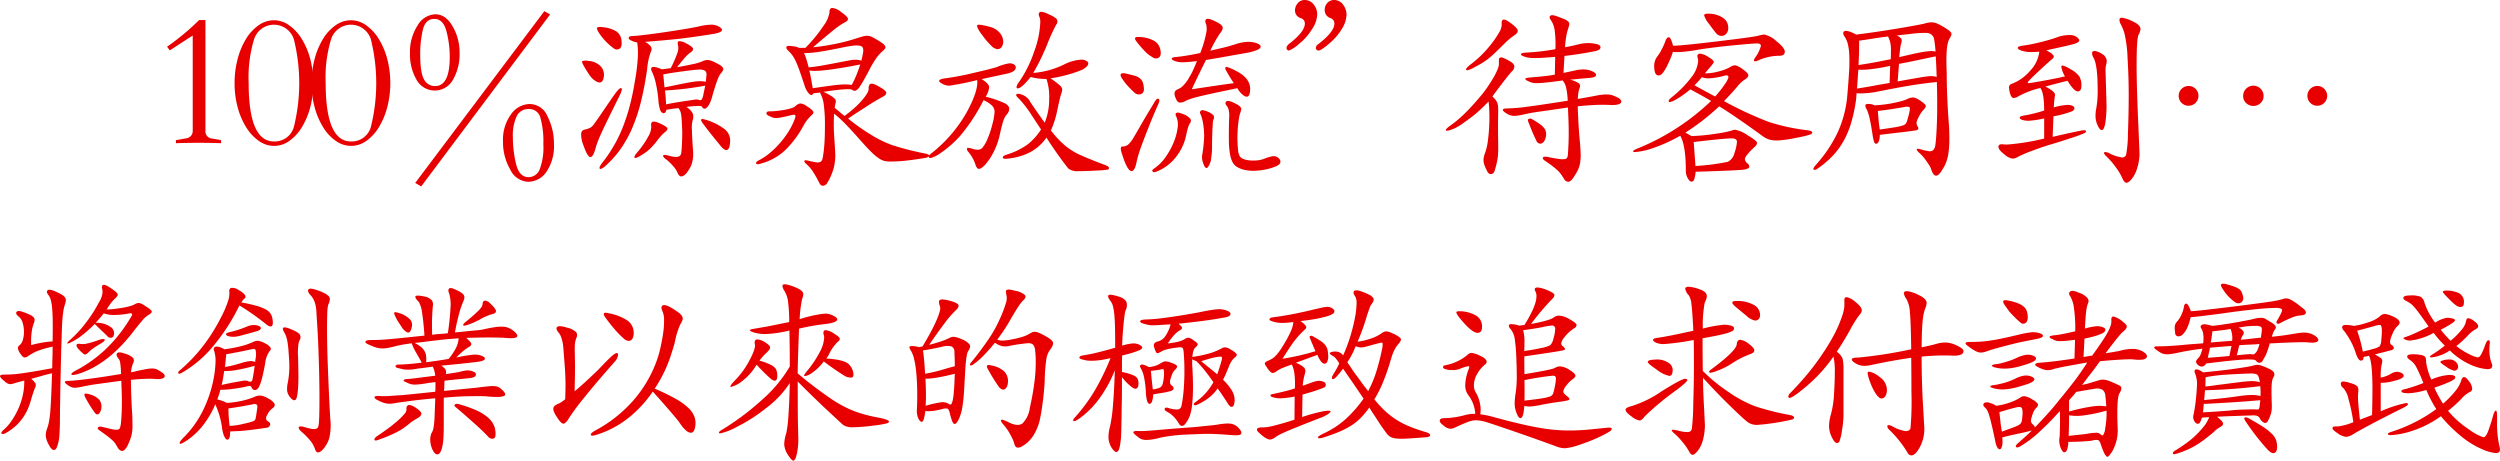 <svg xmlns="http://www.w3.org/2000/svg" width="472.803" height="87.11" viewBox="0 0 472.803 87.11">
  <g id="グループ_8126" data-name="グループ 8126" transform="translate(-5596.893 -4380.264)">
    <g id="グループ_8124" data-name="グループ 8124" transform="translate(5628.484 4380.264)">
      <path id="パス_27503" data-name="パス 27503" d="M5664.952,4410.5q-.951-.037-2.044-.055t-2.226-.019q-1.132,0-2.227.019t-2.043.055v-.584l1.9-.329a1.4,1.4,0,0,0,1.278-1.424v-18.029l-4.344,2.811-.511-.693a45.769,45.769,0,0,0,6.059-5.037h1.2v20.949a1.355,1.355,0,0,0,1.278,1.46l1.679.292Z" transform="translate(-5654.732 -4383.417)" fill="#e80000"/>
      <path id="パス_27504" data-name="パス 27504" d="M5685.564,4387.279a4.938,4.938,0,0,1,2.847.931,8.7,8.7,0,0,1,2.373,2.537,13.955,13.955,0,0,1,1.624,3.777,18.189,18.189,0,0,1,.019,9.215,14.178,14.178,0,0,1-1.588,3.777,8.6,8.6,0,0,1-2.354,2.573,4.917,4.917,0,0,1-2.883.949,4.986,4.986,0,0,1-2.883-.931,8.67,8.67,0,0,1-2.373-2.536,13.968,13.968,0,0,1-1.624-3.759,17,17,0,0,1-.6-4.6,17.668,17.668,0,0,1,.6-4.707,13.884,13.884,0,0,1,1.624-3.8,8.465,8.465,0,0,1,2.373-2.518A5.006,5.006,0,0,1,5685.564,4387.279Zm0,22.921a3.754,3.754,0,0,0,3.76-2.719,34.333,34.333,0,0,0,0-16.625,3.946,3.946,0,0,0-7.5-.036,24.868,24.868,0,0,0-1.04,8.357Q5680.783,4410.2,5685.564,4410.2Z" transform="translate(-5665.346 -4383.447)" fill="#e80000"/>
      <path id="パス_27505" data-name="パス 27505" d="M5712.226,4387.279a4.94,4.94,0,0,1,2.847.931,8.681,8.681,0,0,1,2.372,2.537,13.987,13.987,0,0,1,1.625,3.777,18.2,18.2,0,0,1,.018,9.215,14.194,14.194,0,0,1-1.588,3.777,8.613,8.613,0,0,1-2.354,2.573,4.919,4.919,0,0,1-2.884.949,4.984,4.984,0,0,1-2.883-.931,8.65,8.65,0,0,1-2.372-2.536,13.969,13.969,0,0,1-1.625-3.759,17.055,17.055,0,0,1-.6-4.6,17.728,17.728,0,0,1,.6-4.707,13.886,13.886,0,0,1,1.625-3.8,8.445,8.445,0,0,1,2.372-2.518A5,5,0,0,1,5712.226,4387.279Zm0,22.921a3.754,3.754,0,0,0,3.759-2.719,34.317,34.317,0,0,0,0-16.625,3.946,3.946,0,0,0-7.5-.036,24.868,24.868,0,0,0-1.04,8.357Q5707.444,4410.2,5712.226,4410.2Z" transform="translate(-5677.444 -4383.447)" fill="#e80000"/>
      <path id="パス_27506" data-name="パス 27506" d="M5748.239,4392.022a9.633,9.633,0,0,1-1.241,5.056,3.931,3.931,0,0,1-6.9.037,9.557,9.557,0,0,1-1.242-5.073,9.136,9.136,0,0,1,1.424-5.183,4.059,4.059,0,0,1,3.376-2.135q1.952,0,3.266,2.281A9.869,9.869,0,0,1,5748.239,4392.022Zm17.117-7.263-24.381,32.52-1.131-.657,24.417-32.482ZM5743.6,4398.3q2.774,0,2.774-5.474a18.953,18.953,0,0,0-.621-4.89q-.62-2.337-2.3-2.336t-2.171,2.08a19.933,19.933,0,0,0-.494,4.6q0,3.5.73,4.763A2.288,2.288,0,0,0,5743.6,4398.3Zm22.482,10.914a8.648,8.648,0,0,1-1.423,5.31,4.213,4.213,0,0,1-3.449,1.879,3.956,3.956,0,0,1-3.395-2.317,10.394,10.394,0,0,1-1.368-5.383,8.1,8.1,0,0,1,1.5-5.037,4.422,4.422,0,0,1,3.613-1.971,3.676,3.676,0,0,1,3.321,2.373A11.2,11.2,0,0,1,5766.086,4409.213Zm-4.817,6.313a2.255,2.255,0,0,0,2.1-1.423,11.654,11.654,0,0,0,.711-4.817,16.408,16.408,0,0,0-.565-5.019,2.152,2.152,0,0,0-2.171-1.625,2.42,2.42,0,0,0-2.318,1.387,8.769,8.769,0,0,0-.711,3.923,21.643,21.643,0,0,0,.6,5.055Q5759.517,4415.525,5761.269,4415.526Z" transform="translate(-5692.91 -4382.022)" fill="#e80000"/>
      <path id="パス_27507" data-name="パス 27507" d="M5805.377,4402.248q-1.242,2.483-2.044,4.125t-1.3,2.718q-.493,1.078-.749,1.734a11.485,11.485,0,0,0-.4,1.2q-.512,1.9-1.059,1.824t-1.314-2.3a5.353,5.353,0,0,1-.4-2.171.788.788,0,0,1,.621-.712,5.173,5.173,0,0,0,1.113-.365,2.354,2.354,0,0,0,.748-.767q.255-.329.857-1.2t1.259-1.842q.657-.967,1.2-1.753t.693-.967q.839-1.131,1.113-.949T5805.377,4402.248Zm-2.957-3.8q-.182,1.934-1.643.985a3.794,3.794,0,0,1-1.1-1.113,19.844,19.844,0,0,1-1.2-1.954c-.194-.365-.237-.589-.127-.675a2.359,2.359,0,0,1,1.149-.018,3.482,3.482,0,0,1,2.282.986A2.356,2.356,0,0,1,5802.42,4398.452Zm3.321-6.607q.146,1.132-.347,1.5a.932.932,0,0,1-1.149-.074,11.144,11.144,0,0,1-2.847-3.029c-.269-.438-.347-.731-.237-.876s.565-.159,1.369-.037a5.591,5.591,0,0,1,2.244.767A2.312,2.312,0,0,1,5805.742,4391.845Zm4.417.219a2.86,2.86,0,0,1,1.186.967,1.118,1.118,0,0,1-.091,1,12.64,12.64,0,0,0-.657,3.139,61.746,61.746,0,0,1-1.15,6.1,32.392,32.392,0,0,1-1.625,4.963,21.885,21.885,0,0,1-2.189,4,19.1,19.1,0,0,1-2.811,3.192q-.986.877-1.2.621t.584-1.241a27.3,27.3,0,0,0,2.116-3.14,25.839,25.839,0,0,0,1.68-3.5,36.937,36.937,0,0,0,1.3-4,47.342,47.342,0,0,0,.967-4.653,35.754,35.754,0,0,0,.565-4.653,13.133,13.133,0,0,0-.127-2.683,3.482,3.482,0,0,1-.548-.128,4.323,4.323,0,0,1-.657-.273c-.316-.17-.45-.341-.4-.511s.243-.268.584-.292q.875-.037,2.536-.237t3.522-.475q1.862-.274,3.65-.566t2.993-.547a10.674,10.674,0,0,1,2.244-.329,3,3,0,0,1,1.332.256q.876.438.766.821t-1.423.638q-1.095.185-2.811.438t-4.124.548q-1.862.183-3.3.31T5810.158,4392.064Zm-1.57,21.059a17.371,17.371,0,0,0,2.263-3.248,3.536,3.536,0,0,0,.511-1.9q-.11-.657.292-.8t1.715.475q.986.512,1.058.785t-.474.712a6.277,6.277,0,0,0-.712.675q-.311.348-.711.858a12.158,12.158,0,0,1-1.479,1.679,8.692,8.692,0,0,1-1.661,1.2q-.985.619-1.167.419C5808.1,4413.847,5808.224,4413.562,5808.588,4413.123Zm14.343-17.409a14.777,14.777,0,0,1,1.333.675,1.9,1.9,0,0,1,.621.53.52.52,0,0,1,.055.511,2.185,2.185,0,0,1-.366.547,1.951,1.951,0,0,0-.292.4,6.131,6.131,0,0,0-.347.768q-.2.51-.474,1.349t-.639,2.154a6,6,0,0,1-.529,1.3,2.137,2.137,0,0,1-.529.638.475.475,0,0,1-.475.092.617.617,0,0,1-.329-.347c-.049-.1-.292-.146-.73-.146a22.287,22.287,0,0,0-2.226.183,3.363,3.363,0,0,1,1.187,1.186,1.873,1.873,0,0,1,.018,1.3,5.915,5.915,0,0,0-.146,1.972q.037,1.57.183,3.5a8.87,8.87,0,0,1,.037,1.368,6.521,6.521,0,0,1-.165,1.132,4.073,4.073,0,0,1-.4,1.022,9.652,9.652,0,0,1-.711,1.077q-1.1,1.2-1.643-.037a4.486,4.486,0,0,0-.895-1.369,8.538,8.538,0,0,0-1.479-1.369q-.473-.4-.364-.6c.073-.133.353-.14.84-.018a8.031,8.031,0,0,0,1.259.274,1.891,1.891,0,0,0,.767-.036.735.735,0,0,0,.4-.292,1.236,1.236,0,0,0,.164-.529q.073-.657.109-1.441t.055-1.589q.018-.8-.018-1.569t-.074-1.423a9.372,9.372,0,0,0-.182-1.479,2.513,2.513,0,0,0-.437-.857q-1.059.11-2.3.329-.073.475-.311.584a.429.429,0,0,1-.419,0,1.1,1.1,0,0,1-.438-.6,8.523,8.523,0,0,1-.292-1.4,24.25,24.25,0,0,0-.529-3.65,9.643,9.643,0,0,0-.675-2.044q-.4-.729,0-.949t1.825.4l1.679-.218a20.17,20.17,0,0,0,1.277-2.938,2.442,2.442,0,0,0,.11-1.333q-.183-.766.182-.84a2.792,2.792,0,0,1,1.387.438q1.094.548,1.24.931t-.474.785a5.088,5.088,0,0,0-.822.729q-.528.547-1.7,2.044,1.642-.292,2.92-.566a9.341,9.341,0,0,0,1.9-.565,2.435,2.435,0,0,1,.968-.237A2.993,2.993,0,0,1,5822.931,4395.714Zm-1.131,2.7a.9.9,0,0,0-.256-.876,2.092,2.092,0,0,0-1.277-.218c-.2,0-.5.024-.932.072s-.936.11-1.532.183-1.253.164-1.971.273-1.454.237-2.208.384q.073.547.128,1.186t.127,1.258q1.934-.4,3.194-.656t2.1-.384a9.763,9.763,0,0,1,1.4-.127,5.678,5.678,0,0,1,1.113.109Zm-.584,3.65c.073-.341.14-.657.2-.95s.115-.547.165-.766q-1.972.365-3.961.6t-3.667.311a13.355,13.355,0,0,1,.146,1.351c.023.437.048.864.072,1.277q1.241-.254,2.391-.438t2.683-.4a4.2,4.2,0,0,1,.584-.09,1.534,1.534,0,0,1,.583.09q.329.111.475-.055A2.723,2.723,0,0,0,5821.216,4402.065Zm5.073,8.5q0,1.678-.529,1.916t-1.368-.857q-.876-1.058-1.733-2.135t-1.551-2.026c-.268-.365-.365-.6-.292-.711s.231-.128.475-.054a11.207,11.207,0,0,1,3.9,1.842A2.739,2.739,0,0,1,5826.289,4410.569Z" transform="translate(-5719.792 -4384.145)" fill="#e80000"/>
      <path id="パス_27508" data-name="パス 27508" d="M5869.263,4403.219a8.83,8.83,0,0,0-.785.82,7.374,7.374,0,0,0-.821,1.224,19.251,19.251,0,0,1-3.358,4.543,10.808,10.808,0,0,1-4.489,2.573q-.95.328-1.1.055t.548-.638a11.374,11.374,0,0,0,2.025-1.351,16.4,16.4,0,0,0,1.807-1.752,17.616,17.616,0,0,0,1.515-1.971,13.845,13.845,0,0,0,1.113-2.007q.511-1.167.4-1.387t-.839-.037q-1.022.256-1.66.383a6.945,6.945,0,0,1-1.078.146,1.881,1.881,0,0,1-.766-.108q-.328-.128-.767-.347-.4-.219-.346-.511t.529-.292a12.77,12.77,0,0,0,1.515-.092q.784-.089,1.478-.219a8.823,8.823,0,0,0,1.187-.292,2.355,2.355,0,0,0,.675-.31,1.87,1.87,0,0,1,.985-.584,2.439,2.439,0,0,1,1.278.547,3.8,3.8,0,0,1,1.167.949Q5869.664,4402.89,5869.263,4403.219Zm21.314,7.3q.8.146.858.4t-.676.438q-1.679.29-3.394.493a28.405,28.405,0,0,1-3.285.2,5.393,5.393,0,0,1-1.04-.091,3.216,3.216,0,0,1-1.04-.457,8.908,8.908,0,0,1-1.369-1.113q-.786-.747-1.988-2.1-1.57-1.788-2.793-3.066a26.443,26.443,0,0,0-2.391-2.226q-.037.438-.055.949c-.013.341-.018.718-.018,1.132q0,1.058.091,2.389t.164,2.684a9.775,9.775,0,0,1-.219,2.938,10.891,10.891,0,0,1-1.277,3.011,1.013,1.013,0,0,1-.749.53q-.456.053-.749-.53a20.182,20.182,0,0,0-1.058-1.9,7.044,7.044,0,0,0-1.388-1.679c-.316-.268-.444-.47-.383-.6s.322-.14.785-.019q.911.219,1.423.292a1.443,1.443,0,0,0,.785-.055.727.727,0,0,0,.383-.438,4.457,4.457,0,0,0,.183-.858c.073-.461.127-.894.165-1.295s.067-.8.091-1.2.042-.828.055-1.278.019-.967.019-1.551a28.429,28.429,0,0,0-.183-3.96,6.3,6.3,0,0,0-.767-2.573,3.348,3.348,0,0,1-.621.092,4.108,4.108,0,0,0-.657.091q-.037.293-.4.293c-.122,0-.31-.152-.564-.457a4.5,4.5,0,0,1-.713-1.515q-.547-1.641-.931-2.719a17.878,17.878,0,0,0-.729-1.789,6.5,6.5,0,0,0-.675-1.131,6.43,6.43,0,0,0-.73-.785q-.4-.4-.311-.675t.822-.2c.34.049.632.09.875.127a1.706,1.706,0,0,1,.657.237h1.241a27.843,27.843,0,0,0,3.5-4.288,5.527,5.527,0,0,0,1.058-2.463q-.037-.73.493-.8a3.018,3.018,0,0,1,1.733.8q1.2.839,1.26,1.24t-.676.729a14.519,14.519,0,0,0-2.227,1.569q-1.5,1.206-3.686,3.1,1.9-.183,4.106-.62a35.108,35.108,0,0,0,4.288-1.132q.694-.219,1.132-.328a2.73,2.73,0,0,1,.8-.091,1.855,1.855,0,0,1,.711.182c.231.109.517.262.858.456q.8.475,1.223.785a1.57,1.57,0,0,1,.529.565.429.429,0,0,1-.073.475,5.866,5.866,0,0,1-.547.547,6.9,6.9,0,0,0-1.277,1.514,18.308,18.308,0,0,0-1.242,2.173q-.511.948-.875,1.6c-.243.439-.511.876-.8,1.315a2.043,2.043,0,0,1-.767.748.639.639,0,0,1-.657-.128c-.123-.121-.621-.158-1.5-.108s-2.189.207-3.941.473a14.934,14.934,0,0,1,1.4.749,3.6,3.6,0,0,1,.711.547.692.692,0,0,1,.219.456,1.735,1.735,0,0,1-.073.474,2.167,2.167,0,0,0-.073.311c-.024.134-.049.3-.073.493q.511.4.949.786t.912.748a23.461,23.461,0,0,0,1.953-1.587,16.409,16.409,0,0,0,1.442-1.479,8.592,8.592,0,0,0,.875-1.205,1.78,1.78,0,0,0,.292-.766q-.036-.949.438-1.06t1.9.767q1.058.62,1,1.022t-.895.8q-.328.182-1.077.62t-1.642,1.022q-.9.584-1.862,1.2t-1.734,1.168a39.343,39.343,0,0,0,4.581,3.212,22.419,22.419,0,0,0,3.7,1.789q.584.182,1.387.418t1.661.457q.857.219,1.679.4C5889.684,4410.348,5890.163,4410.445,5890.577,4410.518Zm-15.037-17.445q.584-.11,1-.184a7.091,7.091,0,0,1,.749-.091,3.637,3.637,0,0,1,.621.019,4.869,4.869,0,0,1,.693.146,15.18,15.18,0,0,0,.329-1.569,1.776,1.776,0,0,0-.036-.821.71.71,0,0,0-.566-.419,4.116,4.116,0,0,0-1.368,0q-.913.108-2.481.437-1.388.293-2.427.475t-1.825.293q-.786.108-1.368.145t-1.1.038a7.028,7.028,0,0,1,.42,1.095q.2.656.456,1.6a27.5,27.5,0,0,0,2.755-.383Q5873.13,4393.548,5875.54,4393.072Zm-6.131,5.109q1.752-.255,2.956-.419t2.026-.238a11.969,11.969,0,0,1,1.369-.055,8.723,8.723,0,0,1,1.022.092,20.145,20.145,0,0,0,.912-1.935q.4-.984.694-1.934-1.643.328-3.157.584t-2.793.419q-1.277.165-2.244.2a5.973,5.973,0,0,1-1.442-.072q.183.693.329,1.515T5869.409,4398.182Z" transform="translate(-5747.291 -4381.502)" fill="#e80000"/>
      <path id="パス_27509" data-name="パス 27509" d="M5927.636,4397.259a51.7,51.7,0,0,1-5.274,1.06,2.829,2.829,0,0,1-1.259-.329q-.657-.33-.657-.584,0-.364,1.5-.529a49.641,49.641,0,0,0,4.981-.967q3.485-.8,4.471-1.131a9.817,9.817,0,0,1,2.354-.693,1.539,1.539,0,0,1,.84.218.64.64,0,0,1,.346.547q0,.8-1.569,1.168l-4.89,1.058q1.423.876,1.423,1.533a3.943,3.943,0,0,1-.656,1.789,20.529,20.529,0,0,1,3.649,1.259q.8.456.8,1.022a1.567,1.567,0,0,1-.438,1.058,3.541,3.541,0,0,0-.693,1.278q-.255.784-.62,2.427a13.686,13.686,0,0,1-1.953,4.726q-1.3,1.88-2.025,1.879-.367,0-.621-.693a7.034,7.034,0,0,0-1.387-2.519.845.845,0,0,1-.255-.529q0-.237.22-.237a3.519,3.519,0,0,1,.82.183,3.717,3.717,0,0,0,1.059.182,1.146,1.146,0,0,0,.84-.4,6.126,6.126,0,0,0,.912-1.569,17.069,17.069,0,0,0,.949-2.829,11.229,11.229,0,0,0,.42-2.373,1.642,1.642,0,0,0-.53-1.223,5.707,5.707,0,0,0-1.551-.985,34.212,34.212,0,0,1-4.58,6.935,20.158,20.158,0,0,1-3.468,3.01,5.991,5.991,0,0,1-1.934,1q-.384,0-.383-.255t.437-.584a26.424,26.424,0,0,0,6.7-7.737Q5927.891,4399.267,5927.636,4397.259Zm.329-10.475a9.442,9.442,0,0,1,1.952.384,3.507,3.507,0,0,1,2.044,1.222,2.708,2.708,0,0,1,.6,1.533,1.752,1.752,0,0,1-.31,1.095.953.953,0,0,1-.785.4,2,2,0,0,1-1.149-.639,13.209,13.209,0,0,1-1.715-2.025,5.546,5.546,0,0,1-1-1.679C5927.6,4386.883,5927.72,4386.785,5927.965,4386.785Zm13.613,20a18.39,18.39,0,0,0,2.683,2.865,12.715,12.715,0,0,0,2.81,1.751q1.551.712,4.727,1.916.766.292.767.547a.312.312,0,0,1-.237.329,19.848,19.848,0,0,1-2.227.183q-1.99.111-3.339.11a2.772,2.772,0,0,1-1.9-.511,70.876,70.876,0,0,1-4.124-5.84,8.746,8.746,0,0,1-4.069,3.211,11.775,11.775,0,0,1-3.705.8c-.316,0-.475-.09-.475-.273s.22-.347.657-.493a13.526,13.526,0,0,0,4.106-2.007,11.684,11.684,0,0,0,2.463-2.773l-1.825-2.774a20.77,20.77,0,0,0-2.281-2.975q-.6-.528-.6-.766c0-.158.134-.238.4-.238a2.942,2.942,0,0,1,2.318,1.625q1.076,1.624,2.683,3.851a11.63,11.63,0,0,0,.839-4.525,10.449,10.449,0,0,0-.511-3.759,10.485,10.485,0,0,1-2.993-.365q-1.716,2.154-2.446,2.154c-.146,0-.219-.085-.219-.256a1.878,1.878,0,0,1,.4-.839,23.073,23.073,0,0,0,2.956-5.93,17.836,17.836,0,0,0,1.132-5.42,2.641,2.641,0,0,0-.146-1.04,1.245,1.245,0,0,1-.146-.493q0-.51.548-.511a5.1,5.1,0,0,1,1.4.511,5.3,5.3,0,0,1,1.35.768.809.809,0,0,1,.237.565,1.154,1.154,0,0,1-.273.675,35.377,35.377,0,0,0-1.679,3.7,43.514,43.514,0,0,1-2.609,5.348,16.017,16.017,0,0,0,6.058-1.715,8.384,8.384,0,0,1,3.066-.8,1.794,1.794,0,0,1,.875.219c.268.146.4.317.4.511,0,.341-.365.729-1.094,1.168a25.885,25.885,0,0,1-6.059,1.642,14.155,14.155,0,0,1,1.788,1.35,1.2,1.2,0,0,1,.438.731,3.281,3.281,0,0,1-.218.93q-.22.639-.711,2.975A17.6,17.6,0,0,1,5941.578,4406.786Z" transform="translate(-5774.422 -4382.114)" fill="#e80000"/>
      <path id="パス_27510" data-name="パス 27510" d="M5987.566,4400.777q-.328-.291-1.059-1.04a11.092,11.092,0,0,1-1.387-1.77c-.219-.34-.268-.59-.146-.748s.426-.189.913-.092q.948.219,1.606.4a2.882,2.882,0,0,1,1.021.474,1.807,1.807,0,0,1,.53.657,3.386,3.386,0,0,1,.236.95q.183,1.021-.4,1.349A1.174,1.174,0,0,1,5987.566,4400.777Zm.328,13.25q-.327,1.567-.931,1.551t-1.369-1.99q-.292-.84-.456-1.35a3.521,3.521,0,0,1-.182-.8.692.692,0,0,1,.055-.4.282.282,0,0,1,.256-.109,1.63,1.63,0,0,0,1.113-.4,5.7,5.7,0,0,0,1-1.313q.328-.549.8-1.369t1-1.734q.529-.911,1.095-1.843c.377-.621.724-1.2,1.04-1.733q.439-.766.767-.62t-.036.985q-.986,2.226-1.679,3.978t-1.2,3.084q-.511,1.333-.821,2.336A17.786,17.786,0,0,0,5987.895,4414.027Zm3.029-20a5.838,5.838,0,0,1-1.313-1,20.984,20.984,0,0,1-1.752-2.026q-.329-.473-.164-.656t.967-.11a5.669,5.669,0,0,1,2.61.73,2.482,2.482,0,0,1,1.186,1.825q.182.987-.328,1.333A1.038,1.038,0,0,1,5990.924,4394.026Zm6.351,14.927a9.364,9.364,0,0,1-.8,2.245,10.405,10.405,0,0,1-1.278,1.954,8.594,8.594,0,0,1-1.66,1.531,8.3,8.3,0,0,1-1.915,1.022c-.342.122-.566.1-.676-.072s-.007-.354.31-.547a8.41,8.41,0,0,0,2.172-2.172,14.241,14.241,0,0,0,1.514-2.755,10.732,10.732,0,0,0,.749-2.738,3.709,3.709,0,0,0-.238-2.116q-.292-.547.019-.729t1.223.219a2.983,2.983,0,0,1,1.423.93.7.7,0,0,1-.109.822,3.562,3.562,0,0,0-.347.821Q5997.494,4407.9,5997.274,4408.953Zm7.665-12.262q-.329-.512-.2-.712t.712.056a11.485,11.485,0,0,1,2.171,1.112,4.686,4.686,0,0,1,1.223,1.149,3.073,3.073,0,0,1,.511,1.169,3.548,3.548,0,0,1,0,1.24c-.073.487-.243.754-.511.8s-.633-.146-1.094-.585a4.815,4.815,0,0,1-.767-1.022q-2.446.512-4.143.875t-2.847.64q-1.15.273-1.788.493a8.212,8.212,0,0,0-.931.364,2.094,2.094,0,0,1-1.259.347q-.42-.091-.711-.894a1.63,1.63,0,0,1-.165-1.077.94.94,0,0,1,.565-.529,3.383,3.383,0,0,0,1-.657,7.132,7.132,0,0,0,1.223-1.68,10.911,10.911,0,0,0,.693-1.3q.365-.784.73-1.7-.987.109-1.643.164t-1.132.055a4.013,4.013,0,0,1-.82-.073,4.241,4.241,0,0,1-.639-.183c-.365-.146-.542-.291-.529-.437s.237-.243.675-.292q.877-.073,2.117-.274t2.592-.491a20.161,20.161,0,0,0,1.095-3.633,3.883,3.883,0,0,0,.037-1.77q-.365-.73.018-1t1.917.529q1.058.512,1.167.986t-.547,1.24a25.006,25.006,0,0,0-1.789,3.212l2.409-.565q1.168-.274,2.518-.712a7.87,7.87,0,0,1,2.227-.4,4.632,4.632,0,0,1,1.606.256q.912.328.73.8t-2.007.913c-.365.072-.857.164-1.478.272l-2.062.365-2.373.421q-1.241.218-2.372.4-.584,1.134-1.259,2.519t-1.442,3.03q2.591-.4,4.471-.675t3.486-.493q-.4-.583-.766-1.186T6004.939,4396.691Zm-2.738,14.562c0,.244-.013.511-.036.8s-.055.572-.092.84-.067.492-.091.675a.664.664,0,0,1-.109.347q-.365,1.021-.675,1.077t-.6-.712a3.864,3.864,0,0,1-.256-.931,2.3,2.3,0,0,1,0-.821q.183-.985.311-2.5a12.424,12.424,0,0,0-.055-2.792,9.042,9.042,0,0,0-.238-1.4,6.454,6.454,0,0,0-.346-1.04.489.489,0,0,1,.019-.584q.2-.255.748-.073a3.726,3.726,0,0,1,1.679.875.854.854,0,0,1,0,.839,1.752,1.752,0,0,0-.109.639q-.037.53-.073,1.277t-.055,1.643Q6002.2,4410.3,6002.2,4411.252Zm11.5,3.651a11.637,11.637,0,0,1-3.175.6,7.779,7.779,0,0,1-2.373-.2,4.937,4.937,0,0,1-1.259-.529,2.272,2.272,0,0,1-.785-.839,4.71,4.71,0,0,1-.457-1.314,13.822,13.822,0,0,1-.237-1.842q-.037-.584-.036-2.154t.073-3.43a3.883,3.883,0,0,0-.091-1.095,1.962,1.962,0,0,0-.383-.876q-.4-.473-.128-.767t1.113.036a10.4,10.4,0,0,1,1.059.53,1.945,1.945,0,0,1,.565.456.625.625,0,0,1,.128.475,3.591,3.591,0,0,1-.183.656,4.449,4.449,0,0,0-.219.876q-.109.621-.183,1.387t-.109,1.605q-.037.84,0,1.569a16.567,16.567,0,0,0,.128,1.735,2.579,2.579,0,0,0,.292.966,1.249,1.249,0,0,0,.565.493,4.359,4.359,0,0,0,.986.274,6.763,6.763,0,0,0,1.515.054,5.482,5.482,0,0,0,1.551-.311,6.829,6.829,0,0,1,1.643-.493,1.338,1.338,0,0,1,.949.238q.62.511.456,1C6014.994,4414.337,6014.525,4414.634,6013.7,4414.9Z" transform="translate(-5804.571 -4383.223)" fill="#e80000"/>
      <path id="パス_27511" data-name="パス 27511" d="M6045.824,4380.264a2.091,2.091,0,0,1,1.643.821,2.982,2.982,0,0,1,.693,1.989,5.438,5.438,0,0,1-.949,2.664,12.373,12.373,0,0,1-1.077,1.479,9.235,9.235,0,0,1-1.405,1.332,5.837,5.837,0,0,1-1.934,1.277.408.408,0,0,1-.237-.091.491.491,0,0,1-.183-.237.54.54,0,0,1,.018-.365,1.436,1.436,0,0,1,.365-.511q3.066-2.336,3.065-3.905a1.04,1.04,0,0,0-.766-1.022,1.509,1.509,0,0,1-1.1-1.459,2.082,2.082,0,0,1,.511-1.351A1.665,1.665,0,0,1,6045.824,4380.264Zm5.548,0a2.047,2.047,0,0,1,1.661.857,3.128,3.128,0,0,1,.675,1.99,5.471,5.471,0,0,1-.839,2.554,11.012,11.012,0,0,1-2.409,2.81q-1.57,1.351-2.08,1.351a.519.519,0,0,1-.311-.128.417.417,0,0,1-.164-.347.921.921,0,0,1,.438-.73q3.066-2.336,3.066-3.905a1.037,1.037,0,0,0-.73-1.022,1.575,1.575,0,0,1-1.1-1.569,1.852,1.852,0,0,1,.511-1.314A1.673,1.673,0,0,1,6051.372,4380.264Z" transform="translate(-5830.639 -4380.264)" fill="#e80000"/>
      <path id="パス_27512" data-name="パス 27512" d="M6107.438,4403.644q-.037,1.461-.036,2.993t.036,3.759q0,.621-.019,1.131a9.5,9.5,0,0,1-.091,1.022q-.074.51-.2,1.059c-.086.366-.2.79-.347,1.278-.123.437-.347.668-.675.693s-.59-.17-.785-.583a11.1,11.1,0,0,1-.457-1.022,3.2,3.2,0,0,1-.2-.8,2.57,2.57,0,0,1,.036-.748,5.017,5.017,0,0,1,.255-.857,10.451,10.451,0,0,0,.511-2.19q.182-1.315.255-2.72t.037-2.683q-.037-1.277-.146-2.117-.62.658-1.5,1.479a22.528,22.528,0,0,1-1.843,1.551q-.968.729-1.861,1.331a7.628,7.628,0,0,1-1.479.821q-1.2.475-1.369.293c-.109-.122.091-.377.6-.768q.877-.62,1.551-1.186t1.315-1.186q.637-.62,1.313-1.35t1.515-1.715a19.9,19.9,0,0,0,1.478-1.9q.675-.986,1.187-1.862a11.813,11.813,0,0,0,.785-1.569,3.194,3.194,0,0,0,.274-1.058,4.608,4.608,0,0,1,0-.839.394.394,0,0,1,.237-.365.886.886,0,0,1,.584.073,8.666,8.666,0,0,1,1.04.511c.632.341.979.675,1.04,1a1.266,1.266,0,0,1-.493,1.077q-.292.292-1.313,1.6t-2.336,3.1q.328.33.547.584a2.113,2.113,0,0,1,.347.565,2.422,2.422,0,0,1,.165.676Q6107.437,4403.1,6107.438,4403.644Zm.948-12.519q-1.021,1.022-1.715,1.679a13.917,13.917,0,0,1-1.313,1.114,14.472,14.472,0,0,1-1.241.821q-.62.365-1.46.8-1.132.583-1.277.328c-.1-.169.134-.475.693-.912a23.446,23.446,0,0,0,2.172-1.861,20.011,20.011,0,0,0,1.733-1.934,18.675,18.675,0,0,0,1.7-2.482,2.893,2.893,0,0,0,.42-1.423c-.05-.559.073-.858.364-.894s.84.261,1.643.894q.949.729,1.022,1.167t-.693.949a10.119,10.119,0,0,0-.931.711Q6109.007,4390.506,6108.386,4391.125Zm17.482,9.636q.73-.146,1.278-.2a7.479,7.479,0,0,1,1.022-.036,3.089,3.089,0,0,1,.894.164,8.081,8.081,0,0,1,.931.4,1.554,1.554,0,0,1,.621.492.443.443,0,0,1,.055.493.974.974,0,0,1-.62.346,4.866,4.866,0,0,1-1.369.092q-1.5-.074-3.029,0t-3.175.255q.072,2.227.182,3.924t.182,2.28q.146,1.606.183,2.647a9.182,9.182,0,0,1-.091,1.806,5.175,5.175,0,0,1-.437,1.406,11.822,11.822,0,0,1-.858,1.441q-.511.766-.967.766a.934.934,0,0,1-.785-.547q-.292-.474-.565-.857a5.247,5.247,0,0,0-.657-.748,11.294,11.294,0,0,0-.931-.785q-.547-.42-1.35-.966c-.415-.27-.579-.493-.493-.676s.432-.213,1.04-.092q1.241.256,1.952.347a4.321,4.321,0,0,0,1.1.036.6.6,0,0,0,.493-.273,1.886,1.886,0,0,0,.146-.657q.073-1.094.109-2.043c.024-.633.038-1.283.038-1.953s-.014-1.393-.038-2.172-.061-1.666-.109-2.664q-1.936.292-3.23.475t-2.208.31q-.913.128-1.588.256t-1.332.273a8.322,8.322,0,0,1-1.9.274,2.587,2.587,0,0,1-1.277-.42c-.511-.291-.766-.529-.766-.712s.243-.273.73-.273a34.834,34.834,0,0,0,4.123-.365q2.774-.365,7.409-1.1a14.914,14.914,0,0,0-.31-2.5,3.47,3.47,0,0,0-.638-1.332c-.341.049-.694.1-1.059.146s-.767.1-1.2.146q-.913.108-1.533.163t-1.059.055a4.31,4.31,0,0,1-.748-.055,2.59,2.59,0,0,1-.565-.163q-.913-.365-.913-.566c0-.134.243-.224.73-.273q1.386-.11,2.609-.238t2.244-.311l.073-3.357q-1.387.108-2.317.164t-1.551.055a8.211,8.211,0,0,1-1.04-.055,4.028,4.028,0,0,1-.749-.164q-.84-.254-.821-.493t.821-.311q1.386-.073,2.719-.219t2.974-.437a19.679,19.679,0,0,0-.127-3.486,4.528,4.528,0,0,0-.713-1.99q-.437-.582-.127-.838t1.187.072q.948.327,1.478.565a2.363,2.363,0,0,1,.749.475.613.613,0,0,1,.182.511,4.125,4.125,0,0,1-.182.712c-.073.218-.14.438-.2.657s-.116.468-.164.748-.1.6-.146.95-.085.772-.109,1.259c.414-.073.839-.158,1.277-.255s.9-.207,1.387-.329a7.279,7.279,0,0,1,1.606-.2,6.6,6.6,0,0,1,1.752.2q.729.183.675.658t-1.149.693q-1.5.292-2.938.511t-2.719.365l-.183,3.211q.51-.11,1.131-.238t1.242-.273a6.723,6.723,0,0,1,1.642-.146,4.064,4.064,0,0,1,1.46.365q.729.329.675.73t-1.222.511q-1.1.074-1.935.165t-1.789.164a4.853,4.853,0,0,1,1.734.712.789.789,0,0,1,.091.894,4.561,4.561,0,0,0-.219.895q-.073.492-.109,1.149c.657-.122,1.271-.23,1.843-.329S6125.406,4400.858,6125.868,4400.761Zm-11.2,8.54q-.512-1.058-.822-1.806t-.712-1.77q-.183-.439.074-.584a.661.661,0,0,1,.656.074,16.338,16.338,0,0,1,1.515.966,3.268,3.268,0,0,1,.82.821,1.779,1.779,0,0,1,.292.8,2.526,2.526,0,0,1-.072.839,2.018,2.018,0,0,1-.329.766,1.04,1.04,0,0,1-.474.383.671.671,0,0,1-.53-.036A.854.854,0,0,1,6114.665,4409.3Z" transform="translate(-5855.682 -4382.658)" fill="#e80000"/>
      <path id="パス_27513" data-name="パス 27513" d="M6179.563,4401.541a67.711,67.711,0,0,0,8.485,3.942,38.411,38.411,0,0,0,7.281,1.569q.912.108.912.438c0,.123-.1.237-.31.347a19.891,19.891,0,0,1-2.792.657,21.133,21.133,0,0,1-3.431.493,6.008,6.008,0,0,1-1.551-.164,4.561,4.561,0,0,1-1.405-.748q-5.437-3.942-8.1-5.548a42.924,42.924,0,0,1-6.387,4.964l1.132.657a34.256,34.256,0,0,0,4.452-.419,22.181,22.181,0,0,0,3.048-.584,2.53,2.53,0,0,1,.748-.2,6.338,6.338,0,0,1,2.391,1.059q1.77,1.059,1.771,1.405a1.043,1.043,0,0,1-.365.712q-1.935,1.788-1.935,2.409a1.169,1.169,0,0,0,.511.8.837.837,0,0,1,.329.621q0,.328-.84.512t-9.307.437a7.543,7.543,0,0,1-.292,1.5.507.507,0,0,1-.493.365c-.231,0-.468-.214-.711-.638a2.853,2.853,0,0,1-.366-1.443q0-4.781-1.058-6.605a28.29,28.29,0,0,1-5.037,2.3,12.7,12.7,0,0,1-3.577.8c-.2,0-.292-.056-.292-.164s.231-.262.693-.457a43.941,43.941,0,0,0,14.052-9.052q-1.716-1.02-3.942-2.188a17.856,17.856,0,0,1-2.628,1.88,4.226,4.226,0,0,1-1.222.528q-.238,0-.238-.22t.583-.693a20.787,20.787,0,0,0,3.742-3.813,5.585,5.585,0,0,0,1.259-3.048,1.749,1.749,0,0,0-.073-.547,1.2,1.2,0,0,1-.073-.365c0-.315.169-.475.511-.475a3.557,3.557,0,0,1,1.551.621q1.04.62,1.04.948,0,.185-.693.986t-.985,1.167a9.094,9.094,0,0,0,2.536-.347,8.359,8.359,0,0,0,2.136-.785,2.217,2.217,0,0,1,1.021-.4,3.622,3.622,0,0,1,1.441.748q1.077.749,1.077,1.149c0,.268-.22.536-.657.8a6.074,6.074,0,0,0-1.423,1.333Q6181.314,4399.716,6179.563,4401.541Zm-9.636-10.474q1.5,0,8.322-.821t7.737-1.059a6.42,6.42,0,0,1,1.168-.238,4.759,4.759,0,0,1,2.317,1.259q1.588,1.258,1.588,1.989t-.949.767a9.772,9.772,0,0,0-3.978.838,1.935,1.935,0,0,1-.693.221c-.146,0-.22-.062-.22-.183a1.05,1.05,0,0,1,.22-.511,6.647,6.647,0,0,0,1.1-2.226c0-.316-.25-.475-.749-.475s-2.05.128-4.653.383-4.788.529-6.552.821a27.517,27.517,0,0,1-3.485.438q-.839,0-1.2-.038a16.761,16.761,0,0,1-.985,2.391,7.476,7.476,0,0,1-1.022,1.7,1.025,1.025,0,0,1-.693.365q-.841,0-.839-1.751a2.866,2.866,0,0,1,.657-1.935,8.21,8.21,0,0,0,.73-1.186,11.875,11.875,0,0,0,.712-1.588q.273-.766.657-.767T6169.927,4391.067Zm4.234,22.736a40.313,40.313,0,0,0,6.131-.785,2.5,2.5,0,0,0,1.259-1.715,7.594,7.594,0,0,0,.456-2.062q0-.656-.985-.656-1.351,0-7.19.693Zm3.723-13.139a19.517,19.517,0,0,0,1.879-2.39,4.14,4.14,0,0,0,.638-1.224q0-.51-.729-.328a13.017,13.017,0,0,1-2.9.51,3.5,3.5,0,0,1-1.405-.219,14.865,14.865,0,0,1-1.387,1.533Q6176.131,4399.753,6177.884,4400.665Zm2.481-12.992a1.641,1.641,0,0,1-.364,1.112,1.179,1.179,0,0,1-.932.42,1.3,1.3,0,0,1-1-.511q-.439-.51-1.351-1.771a4.566,4.566,0,0,1-.912-1.588c0-.219.218-.328.657-.328a4.97,4.97,0,0,1,2.811.731A2.225,2.225,0,0,1,6180.365,4387.673Z" transform="translate(-5885.105 -4382.417)" fill="#e80000"/>
      <path id="パス_27514" data-name="パス 27514" d="M6250.483,4391.178a3.863,3.863,0,0,0-.256.694,7.462,7.462,0,0,0-.183,1.114q-.073.712-.09,1.806t.055,2.737q0,1.57.036,2.812t.092,2.409q.054,1.168.128,2.353t.183,2.61q.072,1.534.055,2.718a18.676,18.676,0,0,1-.146,2.154,8.459,8.459,0,0,1-.4,1.733,6.527,6.527,0,0,1-.711,1.423q-1.424,2.556-2.227-.108a3.13,3.13,0,0,0-.329-.621q-.255-.4-.547-.821a9.938,9.938,0,0,0-.621-.8,5.575,5.575,0,0,0-.583-.6q-1.241-1.132.073-.8a10.68,10.68,0,0,0,1.569.365,1.034,1.034,0,0,0,.876-.2,1.67,1.67,0,0,0,.4-.967c.072-.461.133-1.1.182-1.9q.144-2.263.165-4.6t-.056-5.4q-1.2.108-2.573.291t-2.792.42q-1.425.237-2.848.511t-2.737.53a16.194,16.194,0,0,1-2.226.328,11.493,11.493,0,0,1-2.008.036c-.024.342-.049.65-.073.931s-.061.554-.109.821a29.248,29.248,0,0,1-.857,3.887,16.764,16.764,0,0,1-1.351,3.268,14.211,14.211,0,0,1-1.971,2.755,16.947,16.947,0,0,1-2.683,2.353q-.8.621-1.059.439t.475-.986a25.716,25.716,0,0,0,4.015-5.985,21.04,21.04,0,0,0,1.825-6.716q.255-2.881.365-4.817a29.751,29.751,0,0,0,.036-3.23,10.643,10.643,0,0,0-.273-2.043,4.482,4.482,0,0,0-.529-1.26q-.621-.876-.11-1.15t2.227.64q1.825-.22,4.015-.548t4.143-.657q1.953-.329,3.321-.584c.913-.17,1.429-.28,1.552-.328a5.085,5.085,0,0,1,.893-.182,2.871,2.871,0,0,1,.73.018,2.947,2.947,0,0,1,.749.236q.4.185.985.512.729.438,1.095.711a1.571,1.571,0,0,1,.475.493.585.585,0,0,1,0,.493A5.765,5.765,0,0,1,6250.483,4391.178Zm-11.168,5.038a33.848,33.848,0,0,1-3.5.62,13.633,13.633,0,0,1-2.518.11q-.074.948-.129,1.843t-.127,1.734c.462-.074.991-.159,1.587-.257s1.181-.2,1.752-.311,1.113-.206,1.625-.291l1.2-.2Zm.109-1.242c.024-.706.037-1.282.037-1.733a6.972,6.972,0,0,0-.073-1.113,4.6,4.6,0,0,0-.183-.749q-.11-.308-.292-.711-1.5.185-2.847.4t-2.628.4q.037,1.862-.11,4.6c.487-.074.955-.146,1.406-.219s.912-.152,1.386-.238.98-.183,1.515-.292S6238.767,4395.1,6239.424,4394.974Zm5.547,7.811q.95.621,1.058.93t-.437.858a5.7,5.7,0,0,0-.474.6,7.45,7.45,0,0,0-.438.785,4.294,4.294,0,0,0-.365.913,1.193,1.193,0,0,0,.183.8c.146.22.183.4.11.531s-.317.225-.73.272q-1.279.183-2.884.365t-3.649.438a3.031,3.031,0,0,1-.2,1.258q-.2.421-.492.42c-.171,0-.3-.127-.383-.384a7.191,7.191,0,0,1-.238-1q-.292-1.969-.548-3.156a9.773,9.773,0,0,0-.547-1.843q-.583-.948-.091-1.113a2.435,2.435,0,0,1,1.515.237q.657-.035,1.514-.126t1.716-.256q.858-.164,1.643-.365a7.611,7.611,0,0,0,1.332-.457,2.5,2.5,0,0,1,1.15-.291A3.25,3.25,0,0,1,6244.971,4402.784Zm-2.006,2.117q.144-.766-.037-.894a2.394,2.394,0,0,0-1.2.055q-1.35.22-2.427.384c-.718.108-1.491.214-2.317.31q.073.986.146,1.807t.219,1.7q1.824-.255,2.828-.421a9.487,9.487,0,0,0,1.478-.329,1.232,1.232,0,0,0,.6-.346,2.08,2.08,0,0,0,.238-.474q.182-.621.292-1.022T6242.965,4404.9Zm-1.935-10.329q1.386-.327,2.445-.565c.705-.157,1.332-.286,1.879-.383a12.889,12.889,0,0,1,1.424-.183,4.161,4.161,0,0,1,1.113.073,2.03,2.03,0,0,0-.018-.273,1.859,1.859,0,0,1-.018-.273c-.074-.731-.146-1.3-.22-1.715a1.474,1.474,0,0,0-.493-.932,1.821,1.821,0,0,0-1.113-.329q-.73-.017-2.043.092-.584.074-1.424.165t-2.007.237a2.227,2.227,0,0,1,.876.621,1.218,1.218,0,0,1-.037.876,5.867,5.867,0,0,0-.182.986Q6241.1,4393.77,6241.03,4394.572Zm3.612,3.905q1.169-.218,2.008-.292a3.477,3.477,0,0,1,1.459.146q-.037-1.021-.073-1.99c-.025-.644-.062-1.282-.11-1.917q-1.2.256-2.081.439t-1.642.347c-.511.109-1.016.213-1.515.31l-1.7.329-.256,3.321q.986-.182,1.917-.347T6244.643,4398.478Z" transform="translate(-5913.434 -4383.77)" fill="#e80000"/>
      <path id="パス_27515" data-name="パス 27515" d="M6299.121,4408.931q5.4-1.24,5.857-1.241t.456.182q0,.183-.273.347a24.4,24.4,0,0,1-2.428.895q-2.153.729-3.777,1.2t-3.668,1.241a22.992,22.992,0,0,0-2.884,1.241,1.781,1.781,0,0,1-.912.255,3.269,3.269,0,0,1-1.551-.839q-1.077-.838-1.076-1.387,0-.584.912-.475a7.671,7.671,0,0,0,.767.037,42.405,42.405,0,0,0,6.971-1.131v-3.8a18.912,18.912,0,0,1-2.92.438,3.894,3.894,0,0,1-1.223-.165c-.329-.109-.493-.255-.493-.437s.371-.329,1.114-.439a27.5,27.5,0,0,0,3.521-.893q0-3.321-.729-4.271a16.893,16.893,0,0,0-4.125,1.569,1.739,1.739,0,0,1-.912.329c-.269,0-.48-.243-.639-.729a4.144,4.144,0,0,1-.236-1.259.635.635,0,0,1,.474-.675,8.545,8.545,0,0,0,3.522-2.5,6.293,6.293,0,0,0,1.733-3.6,14.9,14.9,0,0,1-1.625.074,5.3,5.3,0,0,1-1.715-.256q-.748-.255-.748-.547c0-.194.358-.333,1.076-.421a28,28,0,0,0,3.1-.619,30.321,30.321,0,0,0,3.212-.931,6.755,6.755,0,0,1,2.354-.437,2.222,2.222,0,0,1,1.441.383c.3.256.457.457.457.6q0,.437-1.168.748t-5.073,1.15q1.422.73,1.423,1.2a.5.5,0,0,1-.219.365l-.549.474q-4.16,3.76-4.16,4.051c0,.074.073.11.219.11q.33,0,3.012-.493t3.813-.785a4.68,4.68,0,0,1-.693-1.825c0-.146.085-.22.256-.22a5.483,5.483,0,0,1,1.5.713,4.678,4.678,0,0,1,1.643,1.349,3.243,3.243,0,0,1,.4,1.735q0,1.095-.693,1.095t-1.935-2.008q-3.066.766-4.2,1.1,2.005.984,1.824,1.678a20.726,20.726,0,0,0-.218,2.263,11.6,11.6,0,0,1,2.5-.474,2.377,2.377,0,0,1,1.06.182.532.532,0,0,1,.347.457c0,.183-.135.365-.4.547a18.493,18.493,0,0,1-3.577.967Zm10-12.519.183,6.351a21.12,21.12,0,0,1-.237,3.6c-.159.864-.371,1.294-.639,1.294s-.535-.3-.8-.894a4.077,4.077,0,0,1-.4-1.66,6.951,6.951,0,0,1,.073-1.168,19,19,0,0,0,.329-3.978q0-4.635-.8-6.022a1.673,1.673,0,0,1-.255-.839q0-.4.493-.4a2.951,2.951,0,0,1,1.387.566,1.6,1.6,0,0,1,.894,1.332,2.447,2.447,0,0,1-.11.675A4.542,4.542,0,0,0,6309.121,4396.412Zm5.876-1.168q0,3.907.274,10.238t.273,6.7a9.111,9.111,0,0,1-.383,2.481,6.107,6.107,0,0,1-1.022,2.154q-.639.8-1.058.8c-.281,0-.547-.3-.8-.9a10.792,10.792,0,0,0-1.259-2.08,13.784,13.784,0,0,0-1.533-1.806q-.658-.621-.657-.821c0-.133.085-.2.255-.2a1.948,1.948,0,0,1,.73.218,7.394,7.394,0,0,0,2.372.8.8.8,0,0,0,.82-.475,22.952,22.952,0,0,0,.348-4.143q.144-3.668.145-7.153t-.218-7.008a24,24,0,0,0-.583-4.672,9.567,9.567,0,0,0-.657-1.661,1.874,1.874,0,0,1-.293-.912c0-.268.158-.4.475-.4a6.7,6.7,0,0,1,1.99.675q1.514.676,1.514,1.478a2.686,2.686,0,0,1-.365,1.077Q6315,4390.353,6315,4395.244Z" transform="translate(-5942.51 -4383.054)" fill="#e80000"/>
      <path id="パス_27516" data-name="パス 27516" d="M6351.276,4411.832a1.872,1.872,0,1,1,.548,1.35A1.833,1.833,0,0,1,6351.276,4411.832Zm12.19.037a1.934,1.934,0,1,1,3.868,0,1.8,1.8,0,0,1-.565,1.35,1.985,1.985,0,0,1-2.738,0A1.8,1.8,0,0,1,6363.467,4411.868Zm12.153-.037a1.872,1.872,0,1,1,.548,1.35A1.833,1.833,0,0,1,6375.62,4411.832Z" transform="translate(-5970.833 -4393.729)" fill="#e80000"/>
    </g>
    <g id="グループ_8125" data-name="グループ 8125" transform="translate(5596.893 4433.918)">
      <path id="パス_27517" data-name="パス 27517" d="M5602.278,4492.316a1.173,1.173,0,0,1-.8.311c-.195-.036-.437-.274-.73-.712a2.593,2.593,0,0,1-.474-1q-.037-.346.438-.712a2.079,2.079,0,0,0,.529-1,5.286,5.286,0,0,0,.182-1.551,5.85,5.85,0,0,0-.255-1.6,2.306,2.306,0,0,0-.748-1.168q-.658-.51-.4-.857t1.059-.055a12.23,12.23,0,0,1,1.369.53,3.056,3.056,0,0,1,.73.456.718.718,0,0,1,.255.474,1.545,1.545,0,0,1-.091.584,7.319,7.319,0,0,0-.475,1.989,12.171,12.171,0,0,0-.073,2.282,20.827,20.827,0,0,1,2.244-.493,17.171,17.171,0,0,1,1.807-.2q.037-2.189.019-3.722t-.109-2.537a8.8,8.8,0,0,0-.256-1.569,2.716,2.716,0,0,0-.383-.857q-.548-.658-.237-.968t1.405.165a10.437,10.437,0,0,1,1.223.6,2.229,2.229,0,0,1,.656.548.853.853,0,0,1,.184.565,3.029,3.029,0,0,1-.129.657,6.429,6.429,0,0,0-.237.822q-.092.419-.165.967t-.127,1.259q-.056.711-.092,1.734-.037,1.35-.091,2.938t-.091,3.23q-.037,1.642-.073,3.248t-.056,2.957q-.018,1.351-.036,2.372c-.013.682-.018,1.192-.018,1.532q0,1.5-.037,2.464t-.091,1.606a6.459,6.459,0,0,1-.165,1.059c-.072.279-.158.553-.255.821-.123.413-.316.626-.584.638s-.547-.238-.839-.749a6.162,6.162,0,0,1-.492-.985,3.192,3.192,0,0,1-.2-.839,2.784,2.784,0,0,1,.036-.785,4.978,4.978,0,0,1,.255-.858,8.43,8.43,0,0,0,.328-1.313,19.924,19.924,0,0,0,.238-2.044q.09-1.241.164-2.938t.146-4q-1.095.256-1.916.493t-2.025.565a3.87,3.87,0,0,1,.839.913,1.039,1.039,0,0,1-.11.767c-.072.171-.146.365-.219.584s-.194.571-.365,1.058a16.818,16.818,0,0,1-.62,1.971,9.9,9.9,0,0,1-.931,1.825,9.273,9.273,0,0,1-1.387,1.661,10.342,10.342,0,0,1-1.953,1.441q-.584.328-.821.164t.238-.638a9.288,9.288,0,0,0,1.715-1.953,14.362,14.362,0,0,0,1.295-2.409,13.094,13.094,0,0,0,.785-2.573,11.2,11.2,0,0,0,.219-2.481c-.341.1-.626.171-.857.219a7.964,7.964,0,0,0-.785.219,6.965,6.965,0,0,1-.693.2,1.192,1.192,0,0,1-.913-.146,3.475,3.475,0,0,1-.547-.42q-.84-.692-.785-.949t.82-.255c.462,0,.918-.011,1.369-.037s1-.079,1.66-.164,1.46-.206,2.41-.365,2.154-.371,3.614-.639q0-.912.036-1.916t.036-2.172q-.986.219-1.66.42c-.451.134-.846.269-1.187.4a6.328,6.328,0,0,0-.912.438Q5602.68,4492.061,5602.278,4492.316Zm9.818,5.913q-.439.073-.749.109a2.191,2.191,0,0,1-.566,0,1.778,1.778,0,0,1-.492-.146,4.286,4.286,0,0,1-.565-.329q-1.132-.768,0-.8.911-.036,2.1-.164t2.518-.311q1.332-.183,2.738-.4t2.718-.438a18.643,18.643,0,0,0-.182-2.153,1.38,1.38,0,0,0-.365-.8q-.511-.693-.183-1t1.5.127a3.436,3.436,0,0,1,1.514.821.9.9,0,0,1-.018.967,5.571,5.571,0,0,0-.237.73,8.175,8.175,0,0,0-.165.985,6.569,6.569,0,0,0,.986-.2,7.6,7.6,0,0,1,.876-.2q.876-.182,1.4-.256a4.937,4.937,0,0,1,.913-.054,1.954,1.954,0,0,1,.712.164,5.314,5.314,0,0,1,.767.438q.948.584.675,1.021t-1.661.365a13.532,13.532,0,0,0-1.825-.037q-1.2.037-2.847.183,0,1.058.056,2.792t.2,4.033q.037,1.169.037,1.935a7.369,7.369,0,0,1-.11,1.351,7.081,7.081,0,0,1-.31,1.132q-.2.546-.53,1.24-.511.949-.985.967t-.876-.638q-.219-.4-.419-.711a3.673,3.673,0,0,0-.567-.657,10.594,10.594,0,0,0-.893-.748q-.53-.4-1.406-1.022c-.414-.268-.56-.487-.437-.656s.4-.207.839-.109q1.167.292,1.843.437a3,3,0,0,0,1.021.091.537.537,0,0,0,.457-.346,4.109,4.109,0,0,0,.182-.839q.109-1.167.146-2.172t.037-1.952q0-.949-.037-1.9t-.073-2.043q-1.642.218-2.847.383t-2.1.292q-.9.127-1.551.256T5612.1,4498.229Zm6.24-9.6a.59.59,0,0,1-.528.273.782.782,0,0,1-.676-.383c-.073-.073-.207-.2-.4-.384s-.408-.383-.639-.6-.462-.444-.693-.675-.433-.42-.6-.566a22.69,22.69,0,0,1-2.171,1.971,11.665,11.665,0,0,1-2.171,1.423q-.732.4-.821.274c-.061-.084.127-.323.566-.712a21.9,21.9,0,0,0,2.828-3.047,26.442,26.442,0,0,0,2.573-4,4.406,4.406,0,0,0,.6-1.387,2.608,2.608,0,0,0,.055-.986q-.22-.765.127-.912t1.333.512q.656.437.985.711a1.524,1.524,0,0,1,.419.475.355.355,0,0,1-.018.365,2.621,2.621,0,0,1-.329.383,8.191,8.191,0,0,0-.821.876,12.5,12.5,0,0,0-.894,1.314,12.1,12.1,0,0,0,1.368-.091c.523-.062,1.042-.134,1.551-.22s.973-.183,1.388-.292a4.29,4.29,0,0,0,.949-.347,1.474,1.474,0,0,1,.931-.273,3.03,3.03,0,0,1,1.113.565q1.13.694,1.222,1t-.639.712a4.483,4.483,0,0,0-1.077.949q-.53.621-1.405,1.716-5,6.678-10.766,8.467a4.554,4.554,0,0,1-.931.2c-.207.013-.329-.019-.365-.091s.006-.17.128-.292a2.589,2.589,0,0,1,.584-.4,25.23,25.23,0,0,0,5.748-4.07,27.774,27.774,0,0,0,4.653-5.857q.475-.693.347-.857c-.086-.11-.3-.128-.639-.055a14.7,14.7,0,0,1-2.792.273,5.444,5.444,0,0,1-1.916-.311q-.293.4-.693.857t-.84.931a4.6,4.6,0,0,1,2.9.839A1.4,1.4,0,0,1,5618.337,4488.631Zm-2.736,1.569q-.694.439-1.095.712a7.272,7.272,0,0,0-.986.857q-.437.4-.693.274a5.186,5.186,0,0,1-.985-.895q-.513-.51-.475-.839t.62-.255a3.5,3.5,0,0,0,1.351-.054,15.421,15.421,0,0,0,2.226-.676q1.022-.329,1.132-.054T5615.6,4490.2Zm-2.555,10.037q.4.73.8,1.387t.875,1.314q.329.511.657.456t.584-.748a2.26,2.26,0,0,0-.274-2.007,4,4,0,0,0-1.917-1.059c-.463-.122-.748-.146-.857-.073S5612.85,4499.823,5613.046,4500.236Z" transform="translate(-5596.893 -4478.678)" fill="#e80000"/>
      <path id="パス_27518" data-name="パス 27518" d="M5670.171,4483.243a37.382,37.382,0,0,1-5.22,8.011,21.715,21.715,0,0,1-5.547,4.653c-.437.269-.7.324-.784.165s.042-.371.382-.639a30.759,30.759,0,0,0,4.217-4.417,34.272,34.272,0,0,0,3.448-5.474,18.635,18.635,0,0,0,1.332-3.066,4.643,4.643,0,0,0,.273-1.715q-.108-.692.347-.839a2.046,2.046,0,0,1,1.442.438,3.454,3.454,0,0,1,1.168.913.489.489,0,0,1-.073.657,1.15,1.15,0,0,0-.347.347,4.521,4.521,0,0,1-.274.383q1.715.328,2.811.639a8.712,8.712,0,0,1,1.732.657,2.663,2.663,0,0,1,.932.766,2.556,2.556,0,0,1,.4.967q.22,1.206-.127,1.46t-1.113-.4q-1.424-1.131-2.664-1.989T5670.171,4483.243Zm5.438,17.592a2.893,2.893,0,0,1,1.2,1q.182.42-.365.858a2.535,2.535,0,0,0-.584.548,6.692,6.692,0,0,0-.511.839,1.1,1.1,0,0,0-.128.657q.055.255.53.548a.494.494,0,0,1,.2.62.752.752,0,0,1-.711.475q-1.133.182-2.026.292t-1.678.2q-.786.09-1.533.128t-1.587.073q0,1.314-.347,1.5c-.231.122-.432.023-.6-.292a2.472,2.472,0,0,1-.365-.821,7.93,7.93,0,0,1-.219-1.076c-.024-.243-.073-.548-.146-.912s-.165-.755-.274-1.169a12.355,12.355,0,0,0-.4-1.24q-.238-.62-.457-1.131a17.639,17.639,0,0,1-2.189,3.814,13.626,13.626,0,0,1-3.1,2.975q-1.241.838-1.423.638t.62-1.04a18.942,18.942,0,0,0,3.6-4.892,23.431,23.431,0,0,0,2.063-5.766,20.36,20.36,0,0,0,.475-3.759,6.053,6.053,0,0,0-.255-2.044q-.256-.62.255-.8t1.679.474a23.788,23.788,0,0,0,3.047-.564,12.475,12.475,0,0,0,2.464-.858,1.965,1.965,0,0,1,.821-.183,3.719,3.719,0,0,1,1.405.511,2.385,2.385,0,0,1,.985.8.394.394,0,0,1-.073.511,4.836,4.836,0,0,0-.949,2.518q-.4,2.117-.675,3.065a6.887,6.887,0,0,1-.566,1.46q-.365.511-.766.438a.682.682,0,0,1-.548-.474.354.354,0,0,0-.347-.274,2.968,2.968,0,0,0-.894.165q-1.534.292-2.61.419a17.355,17.355,0,0,1-2.062.128,13.227,13.227,0,0,1-.583,1.824q.474.111.912.256a4.706,4.706,0,0,1,.876.4,16.744,16.744,0,0,0,2.811-.383,13.784,13.784,0,0,0,2.409-.748,2.537,2.537,0,0,1,1.186-.256A3.8,3.8,0,0,1,5675.608,4500.835Zm-8.321-5.183c-.049.341-.109.742-.183,1.2s-.171.938-.292,1.424q1.459-.33,2.372-.493t1.442-.255a3.485,3.485,0,0,1,.748-.073,1.534,1.534,0,0,1,.329.055.871.871,0,0,0,.583.146c.2-.024.316-.182.365-.474q.22-1.058.4-2.519-2.007.546-3.413.785A11.811,11.811,0,0,1,5667.288,4495.652Zm3.175-1.5a9.378,9.378,0,0,1,1.551-.365,2.308,2.308,0,0,1,1.149.146,2.476,2.476,0,0,1,.019-.328c.011-.1.03-.206.054-.329a3.742,3.742,0,0,0-.018-1.642c-.109-.17-.347-.206-.711-.11q-1.351.294-2.464.512t-2.354.438q-.074.621-.127,1.223c-.037.4-.08.8-.128,1.186q.439-.072,1.132-.219T5670.463,4494.156Zm-2.227-5.84q.656-.145,1.5-.4t1.9-.693a3.1,3.1,0,0,1,1.825-.219c.51.121.766.3.766.547s-.316.451-.948.62q-1.022.293-1.643.457t-1.277.347a6.9,6.9,0,0,1-1.169.2,3.985,3.985,0,0,1-.839-.055c-.462-.1-.7-.231-.711-.4S5667.822,4488.414,5668.236,4488.316Zm5.292,14.452c.073-.413.036-.675-.11-.784a1.006,1.006,0,0,0-.8-.018q-.95.182-2.117.383t-2.409.383a29.826,29.826,0,0,0,.219,3.285,11.4,11.4,0,0,0,2.408-.329q.8-.182,1.3-.31a5.579,5.579,0,0,0,.748-.237.81.81,0,0,0,.347-.237.791.791,0,0,0,.127-.31q.073-.329.146-.858T5673.529,4502.769Zm8.029-12.956a3.007,3.007,0,0,0-.256,1.04,11.79,11.79,0,0,0-.036,2.135q.036,1.533.054,2.665t0,1.989q-.018.858-.073,1.5a10.836,10.836,0,0,1-.163,1.187q-.11.766-.457.839t-.821-.511a2.544,2.544,0,0,1-.6-1.167,5.193,5.193,0,0,1,.127-1.68,16.832,16.832,0,0,0,.255-4.014q-.073-1.241-.145-2.135t-.183-1.516a6.534,6.534,0,0,0-.237-.984,5.914,5.914,0,0,0-.274-.658q-1.132-1.751,1.241-.73,1.424.584,1.643,1.059A1.026,1.026,0,0,1,5681.558,4489.813Zm5.548-7.007a2.428,2.428,0,0,0-.183.528,5.481,5.481,0,0,0-.11.84c-.024.353-.042.834-.054,1.441s-.019,1.388-.019,2.336q0,.986.036,2.865t.129,4.2q.089,2.317.2,4.873t.256,4.817a11,11,0,0,1,.054,1.862,11.125,11.125,0,0,1-.183,1.441,4.537,4.537,0,0,1-.383,1.15,7.407,7.407,0,0,1-.657,1.058q-.656.8-1.095.821t-.62-.6a5.279,5.279,0,0,0-.8-1.5,13.81,13.81,0,0,0-1.825-1.861q-.621-.584-.42-.84t1.223.073a10.392,10.392,0,0,0,1.259.292,1.623,1.623,0,0,0,.784-.036.6.6,0,0,0,.383-.4,3.528,3.528,0,0,0,.127-.767q.073-1.13.092-2.773t0-3.541q-.019-1.9-.073-3.941t-.128-4q-.073-1.953-.183-3.668t-.182-2.992a6.626,6.626,0,0,0-.346-1.916,3.552,3.552,0,0,0-.639-1.113q-.768-.8-.548-1.187t1.314-.018a10.774,10.774,0,0,1,1.661.638,3.25,3.25,0,0,1,.857.584.819.819,0,0,1,.237.621A2.246,2.246,0,0,1,5687.105,4482.806Z" transform="translate(-5624.893 -4479.131)" fill="#e80000"/>
      <path id="パス_27519" data-name="パス 27519" d="M5739.008,4488.553a44.638,44.638,0,0,0,.493-4.671,7.55,7.55,0,0,0-.238-2.847q-.292-.657-.018-.93t1.369.274a5.548,5.548,0,0,1,1,.547,1.39,1.39,0,0,1,.456.493.863.863,0,0,1,.055.529,3.094,3.094,0,0,1-.238.693,17.575,17.575,0,0,0-.821,2.5q-.42,1.589-.711,3.267,2.846-.292,4.014-.4a8.43,8.43,0,0,0,1.351-.183q1.314-.292,2.189-.419a7.7,7.7,0,0,1,1.515-.091,3.154,3.154,0,0,1,1.095.237,4.56,4.56,0,0,1,.931.566q.949.766.621,1.131t-2.226.183q-.438-.037-1.223-.055t-1.807-.019q-1.022,0-2.135.019t-2.207.055q.948.8.967,1.149t-.566.639q-.292.183-.839.6a13.774,13.774,0,0,0-1.423,1.332,26.443,26.443,0,0,1,3.048-.529,3.625,3.625,0,0,1,1.661.164q.8.293.693.639t-1.314.529c-.122.025-.414.061-.876.109s-1.016.11-1.661.183-1.35.146-2.117.219l-2.28.219a2.932,2.932,0,0,1,.766.674,1.231,1.231,0,0,1,.109.931q.877-.144,1.625-.255a10.365,10.365,0,0,0,1.149-.219,8.569,8.569,0,0,1,.931-.2,2.606,2.606,0,0,1,.676-.018,2.7,2.7,0,0,1,.511.109c.146.049.3.109.475.183a.523.523,0,0,1,.292.621q-.11.365-.949.511-1.059.11-2.408.237t-2.556.274q-.036.437-.036.931a7.136,7.136,0,0,1-.073,1q1.13-.11,2.208-.219l2.007-.2c.621-.06,1.173-.115,1.66-.164s.877-.1,1.169-.146q.985-.109,1.605-.164a4.891,4.891,0,0,1,1.04,0,1.964,1.964,0,0,1,.712.219,2.994,2.994,0,0,1,.62.493,2.13,2.13,0,0,1,.529.657.323.323,0,0,1-.164.456,2.753,2.753,0,0,1-1.095.2,17.282,17.282,0,0,1-2.3-.109q-.475-.036-1.351-.036t-1.971.018q-1.094.018-2.317.091t-2.391.183v5.11q0,.73-.018,1.46c-.012.487-.037.954-.073,1.4a9.389,9.389,0,0,1-.165,1.187q-.292,1.424-.857,1.551t-1.076-1a4.758,4.758,0,0,1-.365-1.587,3.257,3.257,0,0,1,.219-1.4,2.475,2.475,0,0,0,.329-.73,7.276,7.276,0,0,0,.182-1.113q.073-.712.109-1.843t.11-2.92q-.875.073-1.953.183t-2.1.237q-1.022.129-1.807.237c-.523.073-.894.123-1.113.146q-.73.145-1.2.2a3.7,3.7,0,0,1-.895,0,4.246,4.246,0,0,1-.839-.2,7.032,7.032,0,0,1-.967-.438q-.62-.292-.62-.566t.875-.237a12.665,12.665,0,0,0,1.935,0q.985-.073,2.628-.182,1.2-.111,2.755-.274l3.3-.347q.036-.51.037-.986v-.838q-.584.073-1.059.127a4.908,4.908,0,0,0-.73.128q-.729.108-1.24.165a8.766,8.766,0,0,1-.931.054,2.738,2.738,0,0,1-.785-.109,3.982,3.982,0,0,1-.766-.329c-.365-.122-.536-.242-.512-.365s.231-.207.621-.256q.474,0,2.025-.2t3.339-.419a6.645,6.645,0,0,0-.182-.968,4.339,4.339,0,0,0-.292-.748q-1.022.146-1.752.237t-1.059.128a10.072,10.072,0,0,1-1.241.182,7.921,7.921,0,0,1-.931.018,4.2,4.2,0,0,1-.8-.109l-.857-.2q-.512-.182-.384-.42t.749-.237q.584,0,1.734-.091t2.464-.274q-.511-.913-1.1-1.935a9.259,9.259,0,0,1-.8-1.715q-.876.109-1.716.255t-1.5.328q-.839.22-1.423.311a5.92,5.92,0,0,1-1.113.073,3.8,3.8,0,0,1-1.077-.2,13.688,13.688,0,0,1-1.277-.511q-.766-.329-.639-.6t1.077-.273q.693,0,1.569-.036t2.08-.146q1.2-.109,2.774-.273l3.65-.383q-.183-2.628-.438-4.252a5.3,5.3,0,0,0-.62-2.1q-.8-.8-.639-1.076t1.624.018a2.5,2.5,0,0,1,1.46.73,1.388,1.388,0,0,1,.219.985q-.074.475-.146,2.063t0,3.485a11.229,11.229,0,0,1,1.478-.164Q5738.461,4488.626,5739.008,4488.553Zm-7.117,16.972q-.621.511-1.186.912a11.106,11.106,0,0,1-1.223.748q-.657.346-1.5.711t-1.971.767q-.766.329-.875.055t.547-.748q1.167-.766,2.189-1.533t1.771-1.442a10.491,10.491,0,0,0,1.168-1.2,1.288,1.288,0,0,0,.382-.821q-.073-.62.293-.8t1.24.328q1.168.766,1.26,1.15t-.42.785a3,3,0,0,1-.383.237c-.159.086-.323.183-.492.292s-.329.213-.476.31A2.251,2.251,0,0,0,5731.891,4505.525Zm.292-18.1q-.22.985-.62,1t-1.059-.712q-.218-.327-.712-1.076a9.83,9.83,0,0,1-.784-1.406c-.146-.34-.178-.547-.091-.62s.31-.049.675.072a4.85,4.85,0,0,1,2.281,1.278A1.584,1.584,0,0,1,5732.183,4487.422Zm6.971,5.986a10.323,10.323,0,0,0,1.35-1.989,4.668,4.668,0,0,0,.548-1.916q-.877.073-1.789.146c-.607.049-1.217.109-1.824.183q-1.643.183-2.738.329t-1.971.219a7,7,0,0,1,1.2.767,2.882,2.882,0,0,1,.675.785,2.4,2.4,0,0,1,.293.931,7.374,7.374,0,0,1,.018,1.168q1.2-.146,2.3-.311T5739.154,4493.408Zm7.482,14.708q-.4-.437-1.059-1.077t-1.479-1.369q-.82-.728-1.733-1.532t-1.824-1.569q-.4-.292-.22-.511t.694-.109a22.119,22.119,0,0,1,3.357,1.168,9.174,9.174,0,0,1,2.154,1.313,4.4,4.4,0,0,1,1.149,1.442,3.659,3.659,0,0,1,.347,1.551q.073.913-.4,1.059A.979.979,0,0,1,5746.636,4508.116Zm-1.059-25.11c.049-.414.206-.621.475-.621a1.53,1.53,0,0,1,.948.511q1.1,1.022,1.113,1.46t-.748.584a10.1,10.1,0,0,0-2.19.949,2.293,2.293,0,0,1-.438.238q-.292.127-.62.292a6.721,6.721,0,0,1-.675.292l-.639.237q-.8.292-.876.091c-.049-.134.061-.31.329-.529q.986-.8,1.624-1.369t1.022-.967a3.338,3.338,0,0,0,.529-.675A1.072,1.072,0,0,0,5745.577,4483.006Z" transform="translate(-5654.314 -4479.186)" fill="#e80000"/>
      <path id="パス_27520" data-name="パス 27520" d="M5790.349,4493.744a7.786,7.786,0,0,0-.292-1.46,3.282,3.282,0,0,0-.511-1.094q-.729-.839-.328-1.168t1.971.182a3.434,3.434,0,0,1,1.624.84,1.027,1.027,0,0,1,.055.985,4.271,4.271,0,0,0-.31,1.259,13.149,13.149,0,0,0-.018,1.588q0,.584.018,1.2t.018,1.478q0,.858-.018,1.971t-.055,2.683q.657-.547,1.333-1.15t1.3-1.187l1.186-1.113q.565-.528.967-.967.877-.913,1.46-1.5t.968-.894a2.393,2.393,0,0,1,.583-.383.34.34,0,0,1,.31,0c.122.072.14.268.055.583a2.266,2.266,0,0,1-.419.84q-3.723,4.2-5.949,6.989a44.928,44.928,0,0,0-2.7,3.6q-.767,1.314-1.223,1.3t-1.259-1.3a5.334,5.334,0,0,1-.548-1.022,1.147,1.147,0,0,1-.073-.675.847.847,0,0,1,.365-.475,3.769,3.769,0,0,1,.767-.383,7.136,7.136,0,0,0,1.095-.766q.036-1.058.055-2.007t-.019-2.062q-.035-1.113-.146-2.519T5790.349,4493.744Zm6.205,16.715q-.913.293-.985-.018t.839-.821a25.524,25.524,0,0,0,7.171-5.657,23.524,23.524,0,0,0,4.179-6.825,19.78,19.78,0,0,0,.913-2.9q.363-1.55.565-2.956a16.175,16.175,0,0,0,.183-2.518,3.991,3.991,0,0,0-.274-1.625q-.437-.911,0-1.168t1.642.438a14.643,14.643,0,0,1,1.406.931,2.274,2.274,0,0,1,.656.711.865.865,0,0,1,.055.675,3.2,3.2,0,0,1-.4.785,14.463,14.463,0,0,0-1.022,3.284q-.109.476-.329,1.187t-.474,1.5q-.256.784-.566,1.55t-.565,1.314q-.439.913-.913,1.751t-.985,1.606a41.812,41.812,0,0,1,3.923,1.9,11.726,11.726,0,0,1,2.427,1.733,4.533,4.533,0,0,1,1.168,1.7,3.673,3.673,0,0,1,.146,1.788,2.139,2.139,0,0,1-.292.913.632.632,0,0,1-.584.311,1.632,1.632,0,0,1-.876-.438,6.574,6.574,0,0,1-1.168-1.4q-.219-.33-.766-.986t-1.277-1.5q-.73-.84-1.533-1.752t-1.533-1.715a22.546,22.546,0,0,1-4.762,5.11A18.733,18.733,0,0,1,5796.554,4510.459Zm5.256-18.211a17.39,17.39,0,0,1-1.752-1.789q-.913-1.058-1.752-2.226-.366-.51-.255-.749t.8-.054a9.63,9.63,0,0,1,3.632,1.386,2.8,2.8,0,0,1,1.187,2.154,2.478,2.478,0,0,1-.128,1.058,1.061,1.061,0,0,1-.419.548.827.827,0,0,1-.6.073A1.563,1.563,0,0,1,5801.81,4492.248Z" transform="translate(-5683.83 -4481.857)" fill="#e80000"/>
      <path id="パス_27521" data-name="パス 27521" d="M5859.162,4487.436a22.487,22.487,0,0,1-4.4.657,7.425,7.425,0,0,1-2.264-.273q-.82-.274-.821-.42c0-.1.182-.183.547-.255l2.737-.475q2.227-.439,4.161-.84a29.059,29.059,0,0,0-.237-4.014,5.167,5.167,0,0,0-.62-1.807,2.253,2.253,0,0,1-.42-1q0-.328.474-.328a7.286,7.286,0,0,1,1.971.584q1.5.584,1.5,1.313a2.8,2.8,0,0,1-.219.876,23.638,23.638,0,0,0-.475,3.832,24.058,24.058,0,0,1,4.781-1.058,3.508,3.508,0,0,1,1.551.383q.784.383.785.711,0,.622-2.391.9a40.75,40.75,0,0,0-4.837.857q-.255,6.533-.255,8.467a75.173,75.173,0,0,0,6.479,4.909,21.806,21.806,0,0,0,4.452,2.317,26.729,26.729,0,0,0,4.143,1.095q2.19.4,2.19.8c0,.123-.135.232-.4.329a21.058,21.058,0,0,1-2.738.438,31.368,31.368,0,0,1-3.668.292,3.058,3.058,0,0,1-1.916-.474l-3.5-3.249q-2.957-2.81-5.037-4.927,0,5.621.037,7.628l.073,3.212a12.6,12.6,0,0,1-.292,2.92q-.292,1.2-.638,1.2t-1.041-1.113a3.865,3.865,0,0,1-.693-1.971,7.378,7.378,0,0,1,.4-2.136,23.315,23.315,0,0,0,.4-3.43q.182-2.592.255-6.022a18.42,18.42,0,0,1-4.417,4.689,31.357,31.357,0,0,1-5.547,3.577,11.738,11.738,0,0,1-3.212,1.259c-.146,0-.219-.055-.219-.164s.133-.25.4-.419a49.572,49.572,0,0,0,7.865-5.876,25.275,25.275,0,0,0,5.127-6.2Q5859.235,4490.831,5859.162,4487.436Zm-6.2,6.46a11.1,11.1,0,0,1-3.066,3.357,5.193,5.193,0,0,1-1.788.84c-.073,0-.109-.024-.109-.074q0-.255.876-1.167a15.756,15.756,0,0,0,2.755-3.814q1.186-2.245,1-2.975a1.81,1.81,0,0,1-.037-.365q0-.583.529-.583a3.153,3.153,0,0,1,1.46.565q.93.567.931.949t-.73,1.059a9.375,9.375,0,0,0-1.277,1.441,11.909,11.909,0,0,1,2.117.785,2.47,2.47,0,0,1,.985.8,2.616,2.616,0,0,1,.255,1.314c0,.6-.159.895-.475.895a1.362,1.362,0,0,1-.693-.31A36.546,36.546,0,0,1,5852.958,4493.9Zm12.7-.62a9.329,9.329,0,0,1-2.226,2.171,3.816,3.816,0,0,1-1.242.6c-.17,0-.255-.023-.255-.072q0-.22.584-.912a20.064,20.064,0,0,0,2.391-3.578,6.387,6.387,0,0,0,.821-2.664,1.769,1.769,0,0,0-.073-.547,1.263,1.263,0,0,1-.073-.4q0-.51.474-.511a3.671,3.671,0,0,1,1.552.657q1.077.657,1.076.967a.627.627,0,0,1-.329.528,8.154,8.154,0,0,0-1.642,2.264,4.546,4.546,0,0,1-.584.948q3.54.22,4.343,1.168a2.916,2.916,0,0,1,.8,1.862c0,.389-.165.584-.492.584a2.6,2.6,0,0,1-1.06-.256A47.348,47.348,0,0,1,5865.659,4493.275Z" transform="translate(-5709.868 -4478.579)" fill="#e80000"/>
      <path id="パス_27522" data-name="パス 27522" d="M5921.681,4489.92a3.342,3.342,0,0,1,1.515,1.04q.237.457-.347,1.3a2.192,2.192,0,0,0-.2.657q-.092.474-.165,1.15t-.128,1.5q-.055.821-.091,1.661-.037.548-.073,1.277t-.091,1.533q-.054.8-.146,1.588t-.2,1.4a11.1,11.1,0,0,1-.274,1.077,7.154,7.154,0,0,1-.365.949,3.114,3.114,0,0,1-.4.657c-.133.158-.25.237-.347.237q-.256,0-.456-.438a10.468,10.468,0,0,1-.493-1.643q-.183-.729-.456-.821a1.964,1.964,0,0,0-.968.091,16.225,16.225,0,0,1-1.642.329,6.7,6.7,0,0,1-1.569.036,7.866,7.866,0,0,1-.311,1.624q-.164.42-.348.42-.327,0-.656-.639a3.741,3.741,0,0,1-.255-1.879q.072-1.97.036-3.722t-.183-3.194a17.765,17.765,0,0,0-.4-2.463,5.311,5.311,0,0,0-.584-1.533c-.268-.413-.353-.675-.256-.785s.377-.14.84-.091a3.324,3.324,0,0,1,.876.183q.438-.073.729-.146.876-1.459,1.551-2.719t1.1-2.245a12.055,12.055,0,0,0,.584-1.624,1.847,1.847,0,0,0,.091-.857,3.858,3.858,0,0,1-.219-.84.5.5,0,0,1,.146-.474.973.973,0,0,1,.657-.109,8,8,0,0,1,1.314.255q1.459.4,1.569.821t-.585,1.04a18.278,18.278,0,0,0-2.043,2.373q-1.24,1.643-2.919,4.088,1.167-.292,2.19-.639a10.619,10.619,0,0,0,1.5-.6,4.007,4.007,0,0,1,.511-.219,1.264,1.264,0,0,1,.492-.055,2.7,2.7,0,0,1,.621.127Q5921.17,4489.7,5921.681,4489.92Zm-2.554,5.438.674-.183c.183-.048.371-.1.566-.146,0-.438-.006-.875-.018-1.314s-.031-.9-.055-1.387a1.1,1.1,0,0,0-.529-1.04,3.393,3.393,0,0,0-1.916.091q-1.532.329-2.263.456t-1.24.2q.109.62.218,1.806t.183,2.61q1.386-.255,2.354-.511T5919.127,4495.358Zm1.058,4.489q.073-.729.109-1.588t.073-1.806q-.84.219-1.679.4t-1.587.31q-.749.129-1.351.183a4.976,4.976,0,0,1-.931.019q.073,1.313.091,2.646t-.055,2.5a19.131,19.131,0,0,1,2.773-.639,2.169,2.169,0,0,1,1.533.237.69.69,0,0,0,.347.164c.109.013.2-.054.274-.2a3.35,3.35,0,0,0,.219-.73A12.007,12.007,0,0,0,5920.186,4499.847Zm18.139-7.847a4.075,4.075,0,0,0-.656,1.807,29.942,29.942,0,0,0-.293,3.923q-.037.73-.108,1.606t-.183,1.807q-.11.929-.238,1.806t-.274,1.606a9.846,9.846,0,0,1-1.2,3.339,6.066,6.066,0,0,1-2.227,2.245,1.417,1.417,0,0,1-.985.273q-.365-.092-.547-.749a4.975,4.975,0,0,0-.346-.931q-.239-.492-.512-.985a8.677,8.677,0,0,0-.565-.894c-.2-.268-.365-.486-.511-.658q-.73-.8-.547-1t1.46.456q1.715.839,2.591.182a5.151,5.151,0,0,0,1.386-2.993,48.833,48.833,0,0,0,.877-4.946,28.749,28.749,0,0,0,.219-4.47c-.024-.584-.061-1.064-.109-1.442a2.186,2.186,0,0,0-.256-.858.85.85,0,0,0-.475-.382,2.074,2.074,0,0,0-.766-.055q-1.058.109-1.807.219t-1.623.292a3.378,3.378,0,0,1-1.351.018,3.775,3.775,0,0,1-1.314-.638q-.949,1.168-1.971,2.244a14.334,14.334,0,0,1-2.044,1.807q-.511.365-.675.2t.31-.674q1.606-1.972,3.048-4.07a24.132,24.132,0,0,0,2.317-4.142,22.928,22.928,0,0,0,1.077-2.829,3.108,3.108,0,0,0,.164-1.222c-.073-.365-.122-.651-.146-.858s.018-.347.128-.419a.87.87,0,0,1,.547-.074,7.407,7.407,0,0,1,1.076.219,3.523,3.523,0,0,1,1.861.839q.292.439-.437,1.059a8.2,8.2,0,0,0-.895,1.186q-.565.858-1.514,2.5-.4.73-1.022,1.679t-1.387,1.971a2.36,2.36,0,0,0,.985.183,10.46,10.46,0,0,0,1.751-.219,17.817,17.817,0,0,0,1.843-.438,5.755,5.755,0,0,0,1.222-.475c.293-.17.536-.3.73-.4a1.222,1.222,0,0,1,.621-.128,2.235,2.235,0,0,1,.748.2c.279.122.627.292,1.04.511q1.424.767,1.588,1.277T5938.324,4492Zm-7.92,5.438a2.944,2.944,0,0,1-.073,1.168,1.379,1.379,0,0,1-.419.694.606.606,0,0,1-.6.109,1.463,1.463,0,0,1-.657-.548q-.658-.948-1.113-1.7t-.857-1.479c-.245-.414-.305-.68-.184-.8s.5-.1,1.132.073a4.705,4.705,0,0,1,2.043,1.022A2.472,2.472,0,0,1,5930.4,4497.438Z" transform="translate(-5739.796 -4479.42)" fill="#e80000"/>
      <path id="パス_27523" data-name="パス 27523" d="M5975.538,4494.307q-1.1.255-1.879.365a13.258,13.258,0,0,1-1.369.127,8.535,8.535,0,0,1-1-.019,3.823,3.823,0,0,1-.785-.146c-.584-.122-.87-.273-.858-.457s.238-.31.675-.383q1.569-.255,2.938-.6t3.157-.857q0-2.372-.036-3.9t-.146-2.519a9.793,9.793,0,0,0-.255-1.5,2.508,2.508,0,0,0-.365-.8q-.766-.986-.438-1.223t1.9.273a2.412,2.412,0,0,1,1.441.931,2.113,2.113,0,0,1-.164,1.733,5.935,5.935,0,0,0-.164.9q-.093.675-.183,1.587t-.164,1.989q-.074,1.077-.11,2.135a9.338,9.338,0,0,1,2.043-.42,2.652,2.652,0,0,1,1.2.237,1.831,1.831,0,0,1,.475.347.27.27,0,0,1,.037.346,1.132,1.132,0,0,1-.511.365,11.485,11.485,0,0,1-1.2.438q-.547.183-1.076.31c-.353.086-.675.165-.967.237q-.037.876-.037,1.551v1.588a8.292,8.292,0,0,1,2.372.711,1.35,1.35,0,0,1,.73,1.04q.109.986-.237,1.278t-.894-.109a9.439,9.439,0,0,1-1.971-1.971v2.154q0,1.095-.018,2.1t-.037,1.862q-.019.858-.018,1.441-.037,1.642-.055,2.646t-.091,1.625q-.074.62-.127.967a5.347,5.347,0,0,1-.128.6q-.438,1.534-1.46,0a4.094,4.094,0,0,1-.6-1.715,6.84,6.84,0,0,1,.274-2.3,28.581,28.581,0,0,0,.565-4.105q.237-2.793.347-6.552a23.7,23.7,0,0,1-3.211,5.712,16.418,16.418,0,0,1-3.833,3.632c-.437.268-.706.341-.8.218s0-.34.292-.657a32.472,32.472,0,0,0,3.76-5.091A46.968,46.968,0,0,0,5975.538,4494.307Zm24.38,13.394q.547.657.292.966t-1.678.2q-1.352-.11-2.318-.165t-1.807-.073q-.839-.018-1.661.018t-1.843.073q-2.19.073-3.521.237t-2.428.383a12.553,12.553,0,0,1-1.552.347,8.117,8.117,0,0,1-1.112.091,2.55,2.55,0,0,1-.839-.128,2.091,2.091,0,0,1-.693-.419q-.986-.694-.9-.95c.06-.17.432-.231,1.113-.182h.529q.346,0,1.15-.054t2.245-.183q1.44-.128,3.777-.311,1.533-.109,2.627-.2t1.916-.183q.822-.092,1.405-.146t1.059-.127a14.383,14.383,0,0,1,1.715-.219,3.674,3.674,0,0,1,1.15.091,2.5,2.5,0,0,1,.766.347A3.03,3.03,0,0,1,5999.918,4507.7Zm-12.154-11.206a2.084,2.084,0,0,0-.547.786,9.5,9.5,0,0,0-.329.967,1.662,1.662,0,0,0-.091.749.954.954,0,0,0,.274.456q.438.293.383.639t-.748.493a13.211,13.211,0,0,1-1.5.31q-.657.091-1.6.274a4.36,4.36,0,0,1-.256,1.423q-.183.365-.438.365-.292-.035-.457-.547a7.717,7.717,0,0,1-.236-1.716,18.857,18.857,0,0,0-.347-2.81,6.063,6.063,0,0,0-.676-1.788c-.146-.268-.1-.45.128-.548s.711.049,1.441.438a4.361,4.361,0,0,0,2.336-.766,3.747,3.747,0,0,1,.438-.219,1.075,1.075,0,0,1,.4-.073,2.387,2.387,0,0,1,.529.073,5.149,5.149,0,0,1,.749.255q.8.293.894.547T5987.765,4496.5Zm10.511-3.795a3.289,3.289,0,0,1,1.095.821c.1.183,0,.4-.292.639a3.043,3.043,0,0,0-.621.675,5.623,5.623,0,0,0-.583,1.187q-.256.621-.511,1.223t-.547,1.15a9.669,9.669,0,0,1,1.77,2.208,3.551,3.551,0,0,1,.42,1.771q-.074.986-.438,1.131t-.8-.547q-.548-.839-.985-1.5t-.985-1.423a8.125,8.125,0,0,1-1.551,1.678,10.319,10.319,0,0,1-2.135,1.314q-.621.328-.8.109t.438-.62a11.114,11.114,0,0,0,1.843-1.661,11.917,11.917,0,0,0,1.4-1.989q-.547-.8-.949-1.332t-.767-.986c-.243-.3-.487-.59-.729-.857s-.511-.547-.8-.84a3.006,3.006,0,0,1-.767-.329v.749q0,.383.036.821.146,2.591.109,4.38a26.858,26.858,0,0,1-.2,2.992,8.011,8.011,0,0,1-.493,1.989,4.936,4.936,0,0,1-.839,1.368.634.634,0,0,1-.583.292.73.73,0,0,1-.548-.438,7.133,7.133,0,0,0-.985-1.3,5.107,5.107,0,0,0-1.314-.967c-.316-.17-.443-.353-.383-.548s.273-.243.639-.146a5,5,0,0,0,1.935.292.88.88,0,0,0,.62-.767,25.216,25.216,0,0,0,.384-2.811q.127-1.533.146-2.993t-.036-2.665q-.054-1.2-.128-1.861-.073-.475-.237-.584a1.421,1.421,0,0,0-.784-.036,15.054,15.054,0,0,0-2.081.346,3.881,3.881,0,0,0-1.095.419q-.657.4-.857.292t-.53-1.2q-.218-.8.839-1.022a2.4,2.4,0,0,0,1.387-1.113,6.658,6.658,0,0,0,.913-2.1q-1.241.073-2.026.128t-1.332.055a4.091,4.091,0,0,1-.931-.091q-.384-.092-.785-.2-.766-.219-.675-.493t1-.31a32.862,32.862,0,0,0,3.722-.328q2.555-.33,6.387-1.022,1.35-.292,2.189-.42t1.3-.164a3.789,3.789,0,0,1,.749,0,5.18,5.18,0,0,1,.584.109q1.2.328,1.149.8t-1.149.657q-2.482.438-4.544.694t-4.143.474q.658.547.676.785t-.529.529a4.514,4.514,0,0,0-.876.73,10.507,10.507,0,0,0-1.277,1.679,15.214,15.214,0,0,0,1.916-.31,5.308,5.308,0,0,0,1.186-.456,1.372,1.372,0,0,1,.8-.31,2.056,2.056,0,0,1,.948.492q.731.475.785.694t-.383.62q-.511.367-.621,1.825.8-.109,1.605-.273t1.57-.383a10.863,10.863,0,0,0,1.387-.493q.62-.273,1.022-.493a1.15,1.15,0,0,1,.675-.164A2.24,2.24,0,0,1,5998.276,4492.7Zm-12.883,6.5a8.974,8.974,0,0,0,.2-1.041,6.078,6.078,0,0,0,.056-1.222c0-.292-.038-.462-.11-.511a.459.459,0,0,0-.364,0q-.33.073-.84.146t-1.168.146q.073.765.146,1.514t.22,1.989a4.5,4.5,0,0,0,1.35-.347A1.093,1.093,0,0,0,5985.393,4499.2Zm11.2-4.672c.048-.243.037-.4-.037-.456s-.292-.067-.657-.018a13.45,13.45,0,0,0-1.423.292q-.694.183-1.788.547.912.766,1.661,1.35t1.368,1.132q.329-.948.512-1.533T5996.6,4494.525Z" transform="translate(-5765.513 -4480.23)" fill="#e80000"/>
      <path id="パス_27524" data-name="パス 27524" d="M6043.183,4492.306c-.2-.437-.365-.827-.512-1.168s-.316-.754-.511-1.241c-.122-.219-.115-.371.018-.457a.444.444,0,0,1,.493.055,16.881,16.881,0,0,1,1.533.912,3.539,3.539,0,0,1,.895.839,2.363,2.363,0,0,1,.4.967,7.421,7.421,0,0,1,.091,1.224,2.185,2.185,0,0,1-.219.911.54.54,0,0,1-.475.329.928.928,0,0,1-.639-.4,4.9,4.9,0,0,1-.712-1.278l-4.088,1.5a4.618,4.618,0,0,1,1.588.931,1.015,1.015,0,0,1,.2.894q-.111.4-.183.693t-.128.566q-.055.273-.091.566t-.073.693c.292-.1.565-.194.821-.292s.565-.207.931-.329a4.512,4.512,0,0,1,1.259-.31,2.225,2.225,0,0,1,.967.2.582.582,0,0,1,0,1.095q-1.094.438-2.117.748t-1.9.565l-.072,4.234a32.178,32.178,0,0,1,4.069-1.095q1.185-.183,1.3,0,.073.109-.312.438a6.787,6.787,0,0,1-1.66.84q-2.446.949-3.941,1.551t-2.391.985q-.894.384-1.368.639a7.45,7.45,0,0,0-.876.547,2.619,2.619,0,0,1-.6.311.962.962,0,0,1-.584,0,2.9,2.9,0,0,1-.729-.366,7.687,7.687,0,0,1-1-.821q-.547-.438-.438-.748c.073-.208.389-.31.949-.31a7.491,7.491,0,0,0,.895-.055,9.979,9.979,0,0,0,1.131-.219q.675-.164,1.642-.438t2.464-.748l.036-4.38a16.578,16.578,0,0,1-2.481.328,4.664,4.664,0,0,1-1.716-.218c-.268-.1-.4-.207-.383-.329s.164-.206.456-.255q1.351-.292,2.3-.529t1.861-.529a15.032,15.032,0,0,0-.109-2.975,5.005,5.005,0,0,0-.474-1.55q-.95.328-1.661.62a5.478,5.478,0,0,0-1.113.584q-.621.475-.985.365t-1.021-1.132c-.244-.341-.347-.577-.311-.711s.249-.287.639-.457a4.522,4.522,0,0,0,.693-.347,3.7,3.7,0,0,0,.676-.547,7.9,7.9,0,0,0,.748-.894q.4-.549.912-1.424a19.556,19.556,0,0,0,1.277-2.427,5.2,5.2,0,0,0,.438-1.661q-.876.11-1.5.146a8.16,8.16,0,0,1-1.1,0,5.609,5.609,0,0,1-.857-.127,5.353,5.353,0,0,1-.748-.238c-.269-.122-.365-.249-.292-.383a.685.685,0,0,1,.511-.273q1.752-.22,3.741-.6t4.069-.894q.948-.219,1.532-.347a6.267,6.267,0,0,1,.931-.146,2,2,0,0,1,.566.037,1.5,1.5,0,0,1,.4.164q.547.293.511.675t-.767.675a6.978,6.978,0,0,1-.931.311q-.492.127-1.149.273t-1.533.273q-.875.129-2.044.273a3.924,3.924,0,0,1,1.058.949.477.477,0,0,1-.146.584q-.511.476-.968.949t-.949,1.1q-.493.621-1.058,1.478t-1.333,2.063q1.095-.182,1.916-.347t1.533-.329q.712-.163,1.368-.346T6043.183,4492.306Zm20.839,15.292q.839.255.857.584t-.821.4q-2.336.183-3.668.256a11,11,0,0,1-2.081-.037,2.453,2.453,0,0,1-1.131-.4,3.422,3.422,0,0,1-.748-.839q-.438-.584-.8-1.113t-.712-1.077q-.347-.547-.73-1.113t-.821-1.3a17.845,17.845,0,0,1-1.551,1.879,10.126,10.126,0,0,1-1.788,1.479,14.6,14.6,0,0,1-2.3,1.205q-1.3.546-3.011,1.094-.95.292-1.059.055t.949-.748a16.834,16.834,0,0,0,4.4-2.884,23.724,23.724,0,0,0,3.267-3.759q-1.169-1.751-2.117-3.121t-1.752-2.537c-.219.269-.414.512-.584.73s-.39.474-.657.767q-.584.62-.8.437t.183-.875q.329-.511.62-1.04t.511-1.041a10.842,10.842,0,0,0-.657-.93,1.9,1.9,0,0,0-.621-.493c-.437-.268-.608-.457-.511-.566a1.968,1.968,0,0,1,1.021-.238,1.756,1.756,0,0,1,1.5.73,31.488,31.488,0,0,0,1.423-3.813,32.03,32.03,0,0,0,.821-3.34,15.981,15.981,0,0,0,.292-2.537,2.713,2.713,0,0,0-.2-1.369q-.584-.839-.238-1.131t1.515.146a10.523,10.523,0,0,1,1.369.6,2.066,2.066,0,0,1,.675.528.581.581,0,0,1,.109.512,2.19,2.19,0,0,1-.292.583,3,3,0,0,0-.474.876q-.183.511-.475,1.351-.4,1.422-.858,2.664t-.93,2.336a12.228,12.228,0,0,0,2.481-.584,7.453,7.453,0,0,0,1.971-.949,1.853,1.853,0,0,1,.931-.42,3.022,3.022,0,0,1,1.223.383,4.572,4.572,0,0,1,1.514.913q.237.328-.273.949a5.984,5.984,0,0,0-.566.73,6.14,6.14,0,0,0-.438.8,9.064,9.064,0,0,0-.383,1c-.122.378-.255.821-.4,1.332q-.62,2.008-1.332,3.7a21.708,21.708,0,0,1-1.551,3.048,20.133,20.133,0,0,0,2.025,2.208,14.833,14.833,0,0,0,2.153,1.66,15.544,15.544,0,0,0,2.5,1.278A29.494,29.494,0,0,0,6064.022,4507.6Zm-10.876-7.737a21.465,21.465,0,0,0,1.479-3.5,43.119,43.119,0,0,0,1.113-4.27,4.778,4.778,0,0,0,.146-1.186c-.024-.183-.134-.249-.329-.2q-.475.11-1.04.255t-1.588.438a4.285,4.285,0,0,1-1.2.2,2.967,2.967,0,0,1-.949-.237,14.051,14.051,0,0,1-1.569,3.029l.839,1.26q.4.6.876,1.24t1,1.369Q6052.451,4498.984,6053.146,4499.86Z" transform="translate(-5794.397 -4479.543)" fill="#e80000"/>
      <path id="パス_27525" data-name="パス 27525" d="M6103.083,4503.792a16.03,16.03,0,0,1,2.481.511q5.366,1.461,8.485,2.007a32.709,32.709,0,0,0,5.585.547,39.488,39.488,0,0,0,4.4-.219l3.284-.329q.62,0,.62.22a.593.593,0,0,1-.273.438,15.508,15.508,0,0,1-1.807.985,30.088,30.088,0,0,1-3.741,1.515,11.727,11.727,0,0,1-3.011.749,4.805,4.805,0,0,1-1.788-.4q-3.577-1.313-8.23-2.919t-5.456-1.789a6.428,6.428,0,0,0-1.405-.183,4.365,4.365,0,0,0-1.423.292q-.822.294-2.756,1.2a2.234,2.234,0,0,1-.712.11,2.348,2.348,0,0,1-1.15-.566q-.765-.565-.766-.894a.434.434,0,0,1,.237-.439,2.174,2.174,0,0,1,.821-.109,16,16,0,0,0,3.869-.621,6.946,6.946,0,0,1,1.787-.182,6.386,6.386,0,0,0-1.313-3.54,3.132,3.132,0,0,1-.584-1.953,9.023,9.023,0,0,1,.657-2.975,1.382,1.382,0,0,0,.109-.419c0-.085-.062-.128-.183-.128a7.292,7.292,0,0,0-1.715.547,3.763,3.763,0,0,1-1.259.183,4.876,4.876,0,0,1-1.277-.146c-.353-.1-.53-.238-.53-.42s.134-.3.4-.347a8.549,8.549,0,0,0,2.318-.749,8.262,8.262,0,0,0,2.026-1.332,1.114,1.114,0,0,1,.693-.256,5.468,5.468,0,0,1,1.587.548q1.223.548,1.223,1.131a.627.627,0,0,1-.255.475,6.17,6.17,0,0,0-1.606,1.952,4.305,4.305,0,0,0-.547,1.9,2.753,2.753,0,0,0,.255,1.3,6.921,6.921,0,0,1,1.022,3.321A7.093,7.093,0,0,1,6103.083,4503.792Zm.328-16.534q0,1.133-.857,1.132t-2.427-1.715q-1.57-1.715-1.569-2.153c0-.146.17-.219.511-.219a6.287,6.287,0,0,1,3.01.711A2.371,2.371,0,0,1,6103.41,4487.258Zm9.271-.547q3.721-.691,4.416-1.314a1.5,1.5,0,0,1,.985-.255,4.456,4.456,0,0,1,1.953.712q1.259.712,1.259,1.04a.8.8,0,0,1-.438.621,7.521,7.521,0,0,0-1.88,1.716,2.768,2.768,0,0,0-.6,1.131.84.84,0,0,0,.364.6q.365.31.365.475t-.328.255q-.329.092-2.445.42l-4.927.729q0,2.264.036,3.357,5.474-.876,5.876-1.24a1.56,1.56,0,0,1,.93-.219,3.678,3.678,0,0,1,1.734.675q1.1.676,1.095,1.113,0,.256-.565.657a5.485,5.485,0,0,0-1.15,1.167,2.337,2.337,0,0,0-.583,1.113q0,.348.583.8t.583.62c0,.11-.079.195-.236.256a14.772,14.772,0,0,1-1.807.31q-1.57.219-3.266.547a15.688,15.688,0,0,1-2.172.329,5.716,5.716,0,0,1-1.058-.11q-.147,2.3-.73,2.3-.366,0-.73-.949a4.954,4.954,0,0,1-.364-1.771,14.336,14.336,0,0,1,.2-2.116,19.671,19.671,0,0,0,.2-2.975q0-1.678-.092-3.777a31.592,31.592,0,0,0-.292-3.376,3.661,3.661,0,0,0-.894-2.007.8.8,0,0,1-.22-.529q0-.274.53-.274a5.089,5.089,0,0,1,1.44.292l.986-.146q2.262-3.613,2.263-5.4a1.841,1.841,0,0,0-.164-.876,1.04,1.04,0,0,1-.165-.438q0-.365.566-.365a5.842,5.842,0,0,1,1.861.528q1.294.531,1.3.877a1.034,1.034,0,0,1-.364.711A48.633,48.633,0,0,0,6112.681,4486.71Zm-1.277,5.11q1.641-.22,3.12-.547a6.688,6.688,0,0,0,1.788-.548,2.662,2.662,0,0,0,.621-1.313,6.821,6.821,0,0,0,.31-1.751.581.581,0,0,0-.657-.657,16.6,16.6,0,0,0-1.788.31q-1.534.311-3.613.565a8.121,8.121,0,0,1,.256,1.971Q6111.44,4490.8,6111.4,4491.82Zm.036,9.38q2.372-.255,3.485-.457a6.544,6.544,0,0,0,1.441-.365.941.941,0,0,0,.456-.438,7.963,7.963,0,0,0,.347-1.351,8.884,8.884,0,0,0,.219-1.587c0-.341-.195-.511-.584-.511a54.094,54.094,0,0,0-5.364.839Q6111.476,4499.777,6111.44,4501.2Z" transform="translate(-5823.129 -4479.095)" fill="#e80000"/>
      <path id="パス_27526" data-name="パス 27526" d="M6171.044,4496.955a.546.546,0,0,1,.274.073c.084.049.127.1.127.146q0,.365-2.043,1.9a51.105,51.105,0,0,0-6.022,5q-.548.767-.985.767a3.488,3.488,0,0,1-1.533-.784q-1.095-.785-1.1-1.223t1.2-.73a21.231,21.231,0,0,0,5.639-2.792Q6170.35,4496.955,6171.044,4496.955Zm-2.373-1.716q0,1.17-.639,1.168a5.671,5.671,0,0,1-2.354-1.168q-1.716-1.167-1.715-1.459c0-.194.206-.322.62-.383a7.575,7.575,0,0,1,1.059-.091,3.779,3.779,0,0,1,2.171.585A1.647,1.647,0,0,1,6168.672,4495.239Zm5.693.22a30.159,30.159,0,0,0,4.818,3.959,23.609,23.609,0,0,0,5.073,2.737,49.593,49.593,0,0,0,6.605,1.66q.767.147.767.512c0,.122-.116.231-.347.329a43.194,43.194,0,0,1-6.625,1.022,2.959,2.959,0,0,1-1.824-.547q-.73-.549-3.194-2.939t-5.237-5.42q.037,2.775.183,5.219l.183,3.723a10.853,10.853,0,0,1-.347,2.7,5.576,5.576,0,0,1-.986,2.136q-.639.784-.986.785c-.231,0-.469-.232-.711-.693a10.889,10.889,0,0,0-1.2-1.716,12.31,12.31,0,0,0-1.442-1.533q-.6-.511-.6-.657t.273-.146a5.955,5.955,0,0,1,1.132.218,6.31,6.31,0,0,0,1.551.219.758.758,0,0,0,.839-.583,43.42,43.42,0,0,0,.274-4.727q.128-4.143.127-7.263t-.036-4.836a47.483,47.483,0,0,1-5.548.767,3.687,3.687,0,0,1-1.624-.273c-.353-.183-.529-.36-.529-.53s.268-.292.8-.365q2.262-.327,6.825-1.35-.184-3.724-.365-5.036a3.542,3.542,0,0,0-.511-1.68,2.358,2.358,0,0,1-.657-1.2q0-.4.657-.4a7.182,7.182,0,0,1,2.044.474q1.386.475,1.387,1.313a2.857,2.857,0,0,1-.4,1.2,23.1,23.1,0,0,0-.365,4.928,23.009,23.009,0,0,1,3.96-.73,4.5,4.5,0,0,1,1.423.183q.529.183.528.475a.6.6,0,0,1-.255.492,5.672,5.672,0,0,1-1.5.548q-1.241.347-4.2.858Q6174.329,4493.087,6174.365,4495.459Zm9.745-3.869q0,.475-.949.767a16.7,16.7,0,0,0-3.431,1.788,14.281,14.281,0,0,1-2.445,1.223,6.8,6.8,0,0,1-1.46.456c-.17,0-.255-.061-.255-.182s.085-.244.255-.365q4.891-3.614,4.964-4.854.073-.839.657-.839a3.168,3.168,0,0,1,1.624.766C6183.764,4490.859,6184.11,4491.274,6184.11,4491.59Zm-3.431-9.344a6.408,6.408,0,0,1,3.321.73,2.169,2.169,0,0,1,1.2,1.9,1.177,1.177,0,0,1-.237.767.883.883,0,0,1-.73.292,3.289,3.289,0,0,1-1.587-.875l-1.9-1.569c-.536-.439-.8-.754-.8-.95S6180.192,4482.246,6180.68,4482.246Z" transform="translate(-5852.331 -4478.973)" fill="#e80000"/>
      <path id="パス_27527" data-name="パス 27527" d="M6224.638,4493.455a29.154,29.154,0,0,1-4.982,5.511q-2.719,2.3-3.3,2.3-.256,0-.255-.274a1.1,1.1,0,0,1,.4-.675q1.569-1.6,3.066-3.376a45.39,45.39,0,0,0,2.993-4,37.567,37.567,0,0,0,2.335-3.887,23.7,23.7,0,0,0,1.314-3.065,8.19,8.19,0,0,0,.492-2.008q.018-.6,0-1.186c-.013-.389.141-.584.457-.584a3.665,3.665,0,0,1,1.66.93q1.186.932,1.187,1.589a1.611,1.611,0,0,1-.493.893,21.267,21.267,0,0,0-1.752,2.829q-1.26,2.264-2.5,4.088a2.957,2.957,0,0,1,1.095,1.26,8.36,8.36,0,0,1,.183,2.171v8.577a18.251,18.251,0,0,1-.292,2.883,9.225,9.225,0,0,1-.474,2.063.522.522,0,0,1-.438.31q-.476,0-1-1.1a4.816,4.816,0,0,1-.529-2.1,8.806,8.806,0,0,1,.4-2.391,18.167,18.167,0,0,0,.547-3.777q.145-2.389.146-4.2A11.8,11.8,0,0,0,6224.638,4493.455Zm16.679-1.752q2.081-.437,2.866-.675a5.783,5.783,0,0,1,1.678-.237,5.205,5.205,0,0,1,2.136.584q1.239.585,1.24,1.04a.716.716,0,0,1-.511.675,3.739,3.739,0,0,1-1.533.183q-1.022-.036-1.459-.036-2.046,0-4.417.219,0,4.052.183,7.811l.328,5.767a7.238,7.238,0,0,1-.857,3.558q-.858,1.551-1.587,1.551a.845.845,0,0,1-.73-.51,21.022,21.022,0,0,0-3.5-4.38,1.026,1.026,0,0,1-.329-.6c0-.158.085-.237.255-.237a1.449,1.449,0,0,1,.621.183,7.181,7.181,0,0,0,2.591.949q.729,0,.912-.511a57.167,57.167,0,0,0,.183-6.862q0-2.591-.037-6.5-3.94.584-7.446,1.35a6.686,6.686,0,0,1-1.5.183,3.147,3.147,0,0,1-1.5-.437q-.8-.439-.8-.785t1.241-.347a85.77,85.77,0,0,0,10-1.569q-.075-5.364-.256-7.1a5.606,5.606,0,0,0-.656-2.427,2.184,2.184,0,0,1-.475-1.077c0-.255.206-.383.62-.383a6.277,6.277,0,0,1,2.153.712q1.532.711,1.533,1.514a3.326,3.326,0,0,1-.292,1.1,9.089,9.089,0,0,0-.456,2.244Q6241.354,4488.164,6241.316,4491.7Zm-9.964,4.6a4.177,4.177,0,0,1,2.026,1.022,2.961,2.961,0,0,1,1.369,2.409,2.153,2.153,0,0,1-.292,1.2.872.872,0,0,1-.749.437q-.456,0-1.058-.894a10.059,10.059,0,0,1-1.076-2.208,7.227,7.227,0,0,1-.475-1.643C6231.1,4496.411,6231.182,4496.3,6231.353,4496.3Z" transform="translate(-5877.895 -4479.67)" fill="#e80000"/>
      <path id="パス_27528" data-name="パス 27528" d="M6291.617,4489.033q.62.256.475.566t-1.57.566q-1.02.183-2.244.438t-2.5.584q-1.277.329-2.464.656t-2.062.657a4.88,4.88,0,0,1-.711.146,1.668,1.668,0,0,1-.676-.073,3.718,3.718,0,0,1-.82-.383,12.185,12.185,0,0,1-1.04-.712q-1.242-.875.438-.839.766,0,1.569-.036t1.88-.183q1.077-.145,2.482-.437t3.375-.767a17.864,17.864,0,0,1,2.208-.4A4.057,4.057,0,0,1,6291.617,4489.033Zm19.781,3.687a.923.923,0,0,1,.365.511.47.47,0,0,1-.146.493,1.425,1.425,0,0,1-.766.273,6.35,6.35,0,0,1-1.5-.037,7.536,7.536,0,0,0-.8-.037q-.475,0-1.205.037t-1.806.11q-1.077.073-2.646.219-.549.766-.949,1.314t-.8,1.04q-.4.493-.766,1t-.876,1.132q.876-.182,1.606-.4t1.679-.511a2.444,2.444,0,0,1,.766-.091,4.034,4.034,0,0,1,.95.2c.315.122.657.261,1.022.419s.693.31.985.456a.652.652,0,0,1,.438.511,1.808,1.808,0,0,1-.364.985q-.584,1.06-.329,6.861a8.1,8.1,0,0,1-1.094,4.234q-.366.51-.585.766t-.419.11a2.034,2.034,0,0,1-.474-.693,13.331,13.331,0,0,1-.64-1.643q-.218-.657-.492-.766a2.163,2.163,0,0,0-1.077.072,5.886,5.886,0,0,1-.822.11c-.327.024-.705.049-1.13.073s-.864.042-1.315.054-.882.019-1.295.019a4.653,4.653,0,0,1-.274,1.588q-.2.383-.493.383c-.122,0-.243-.085-.365-.255a2.955,2.955,0,0,1-.329-.621,3.84,3.84,0,0,1-.218-.857,3.208,3.208,0,0,1,0-.967,5.592,5.592,0,0,0,.055-.694c.011-.341.024-.742.036-1.2s.019-.972.019-1.533-.013-1.118-.037-1.679q-1.132,1.279-2.117,2.264t-1.88,1.806a21.1,21.1,0,0,1-1.788,1.478q-.9.658-1.807,1.2-.547.256-.693.037t.292-.621q.693-.621,1.369-1.222t1.331-1.259q-.692.182-1.24.311t-1.149.255q-.6.128-1.351.292c-.5.11-1.113.261-1.843.457q.035.657.036.985a1.77,1.77,0,0,1-.073.548,1.451,1.451,0,0,1-.22.565.282.282,0,0,1-.347.128.894.894,0,0,1-.4-.438,4.065,4.065,0,0,1-.347-1.168q-.4-1.9-.675-3.048t-.475-1.788a4.855,4.855,0,0,0-.383-.95,2.272,2.272,0,0,0-.475-.565q-.365-.365-.164-.675t.967-.2q.183.073.565.2a3.519,3.519,0,0,1,.821.419,11.429,11.429,0,0,0,2.591-.62,9.185,9.185,0,0,0,2.008-.95,1.09,1.09,0,0,1,.839-.237,4.353,4.353,0,0,1,1.459.639,2.816,2.816,0,0,1,1,.839q.128.292-.31.73a2.508,2.508,0,0,0-.474.657,7.029,7.029,0,0,0-.4,1.131,1.6,1.6,0,0,0-.109.839,1.029,1.029,0,0,0,.4.548.986.986,0,0,1,.329.511q1.2-1.241,2.372-2.537t2.263-2.682q1.568-1.9,2.81-3.522t2.446-3.522c-.511.073-1.09.17-1.734.292s-1.277.237-1.9.347-1.174.219-1.66.328-.816.189-.986.238a3.273,3.273,0,0,1-1.625.2,5.975,5.975,0,0,1-1.624-.675q-.365-.183-.292-.4t.73-.292q.729-.036,2.372-.218t4.306-.585l.11-3.54q-1.059.146-1.733.2c-.45.036-.822.055-1.113.055a2.813,2.813,0,0,1-.712-.073,2.2,2.2,0,0,1-.529-.219c-.511-.218-.761-.388-.748-.511s.274-.218.785-.292a18.079,18.079,0,0,0,2.007-.311q1.168-.237,2.08-.456a26.86,26.86,0,0,0-.219-4.2,5.99,5.99,0,0,0-.693-2.373q-.475-.62-.036-.949t1.605.219a3.656,3.656,0,0,1,1.661,1.021.954.954,0,0,1,.091,1.022,3.436,3.436,0,0,0-.183.566c-.049.207-.1.487-.146.839s-.091.8-.126,1.332-.081,1.2-.128,2.007a11.384,11.384,0,0,1,2.172-.438,2.74,2.74,0,0,1,1.223.183q.51.183.474.529c-.023.231-.219.444-.583.638a9.693,9.693,0,0,1-1.441.53q-.823.238-1.916.456l-.184,3.5a8.192,8.192,0,0,1,.821-.165c.256-.037.529-.079.821-.128q1.241-1.714,1.972-2.828a19.541,19.541,0,0,0,1.095-1.843,6.017,6.017,0,0,0,.475-1.187,2.647,2.647,0,0,0,.072-.858c-.024-.437.11-.662.4-.675a4.466,4.466,0,0,1,1.861,1.077q.621.437.657.784c.025.232-.134.505-.474.821a6.69,6.69,0,0,0-1.076,1.113q-.786.931-2.463,3.157,1.021-.145,1.842-.292a13.433,13.433,0,0,0,1.332-.292,8.689,8.689,0,0,1,2.373-.219A3.692,3.692,0,0,1,6311.4,4492.72Zm-21.715,4.379q.875.293.8.676t-1.241.821q-1.242.4-2.154.638a12.626,12.626,0,0,1-1.66.329,7.482,7.482,0,0,1-1.351.055,6.522,6.522,0,0,1-1.186-.183c-.511-.122-.755-.25-.73-.383s.316-.225.876-.274a19.383,19.383,0,0,0,1.916-.438,13.3,13.3,0,0,0,2.1-.839,5.452,5.452,0,0,1,1.569-.493A2.753,2.753,0,0,1,6289.684,4497.1Zm.327-3.941c.561.17.822.4.786.674s-.457.566-1.259.858a22.259,22.259,0,0,1-2.153.657,12.288,12.288,0,0,1-1.643.292,8.6,8.6,0,0,1-1.351.037,7.243,7.243,0,0,1-1.24-.183c-.488-.122-.713-.249-.675-.383s.322-.225.858-.274a7.252,7.252,0,0,0,.948-.182c.268-.073.547-.152.839-.238s.608-.188.95-.31.741-.292,1.2-.511a6.427,6.427,0,0,1,1.624-.511A2.792,2.792,0,0,1,6290.01,4493.158Zm-1.9,12.481q.073-.4.128-1.095a4.1,4.1,0,0,0-.019-1.058c-.049-.268-.14-.432-.274-.494a1.673,1.673,0,0,0-.82.019q-.913.218-1.606.419t-1.642.493q.109.986.2,1.843t.274,1.843q1.167-.439,1.878-.694a10.516,10.516,0,0,0,1.114-.456,1.489,1.489,0,0,0,.547-.4A1.552,1.552,0,0,0,6288.113,4505.64Zm1.131-19.818c.023.633-.122,1.046-.438,1.241a.693.693,0,0,1-.875-.036,12.638,12.638,0,0,1-1-.895c-.28-.279-.542-.548-.785-.8a6.747,6.747,0,0,1-.657-.8q-.292-.42-.657-.931-.729-1.13.8-.767a9.592,9.592,0,0,1,1.788.511,3.855,3.855,0,0,1,1.1.657,1.9,1.9,0,0,1,.547.821A4.227,4.227,0,0,1,6289.245,4485.822Zm14.635,21.242q.146-.8.22-1.68a14.364,14.364,0,0,0,.036-1.751,28.779,28.779,0,0,1-4.38.913,8.759,8.759,0,0,1-2.7-.037q0,1.095-.019,2.135t-.055,1.77q1.568-.183,2.3-.256t1.205-.146a8.135,8.135,0,0,1,1.569-.183,1.279,1.279,0,0,1,.839.183q.4.4.584.273A2.748,2.748,0,0,0,6303.88,4507.063Zm-1.824-7.592c-.342.049-.857.134-1.551.255s-1.393.244-2.1.365q-.328.439-.676.822c-.231.255-.455.517-.674.784v2.117a30.609,30.609,0,0,1,4.635-1,8.034,8.034,0,0,1,2.409.019l-.073-1q-.037-.493-.11-1.041a1.514,1.514,0,0,0-.529-1.094A2.075,2.075,0,0,0,6302.056,4499.472Z" transform="translate(-5905.749 -4479.629)" fill="#e80000"/>
      <path id="パス_27529" data-name="パス 27529" d="M6373,4488.23a2.039,2.039,0,0,1,.711.6c.134.207.152.372.056.493a.94.94,0,0,1-.53.274,3.346,3.346,0,0,1-1.076.018,17.959,17.959,0,0,0-2.3-.036q-1.9.037-5.22.219-.183.658-.329,1.077t-.273.766a4.035,4.035,0,0,1-.31.658c-.122.207-.255.444-.4.711a.733.733,0,0,1-.621.438.761.761,0,0,1-.62-.328.682.682,0,0,0-.4-.237,7.725,7.725,0,0,0-1.2-.055q-.365,0-1.223.055t-1.953.164q-1.1.11-2.336.255t-2.372.292a1.04,1.04,0,0,1-.8.584,1.242,1.242,0,0,1-1.114-.895q-.018-.237.383-.675a1.9,1.9,0,0,0,.511-.785q.183-.492.329-1.04-2.665.328-4.781.8-.73.147-1.241.22a3.948,3.948,0,0,1-.912.036,2.467,2.467,0,0,1-.749-.183,3.8,3.8,0,0,1-.784-.475q-1.314-.839-.037-.839c.389,0,.81-.005,1.259-.018s.918-.037,1.4-.073.968-.072,1.442-.109.93-.078,1.369-.128q.838-.073,1.642-.127t1.532-.127a6.619,6.619,0,0,0,.019-1.625,2.729,2.729,0,0,0-.383-1.186.416.416,0,0,1,.128-.675q.419-.275,1.952.2,1.35-.145,3.194-.437t4.324-.8a8.535,8.535,0,0,1,1.058-.237,5.113,5.113,0,0,1,.675-.054,1.6,1.6,0,0,1,1,.328q.693.4,1.112.676a1.84,1.84,0,0,1,.566.511.5.5,0,0,1,.073.438,1.583,1.583,0,0,1-.292.456,2.637,2.637,0,0,0-.2.438,7.433,7.433,0,0,0-.237.73q1.534-.146,2.391-.274c.571-.086,1.077-.164,1.514-.237.56-.1,1.041-.17,1.441-.219a5.385,5.385,0,0,1,1.059-.037,4.014,4.014,0,0,1,.822.146A3.281,3.281,0,0,1,6373,4488.23Zm-8.614,6.314a2.287,2.287,0,0,1,1.059.748.948.948,0,0,1-.11.894,2.882,2.882,0,0,0-.219.584,4.809,4.809,0,0,0-.109.8c-.024.341-.037.76-.037,1.259s.012,1.138.037,1.916c.024.535.03.962.019,1.277a4.467,4.467,0,0,1-.11.857,5.559,5.559,0,0,1-.237.749,8.3,8.3,0,0,1-.4.839.538.538,0,0,1-.693.328,1.72,1.72,0,0,1-.84-.875.893.893,0,0,0-.528-.438,2.634,2.634,0,0,0-.931-.073q-2.373.074-3.905.128t-2.7.127q1.022.839,1.113,1.168a.526.526,0,0,1-.238.584q-.473.292-.82.529a3.481,3.481,0,0,0-.639.565q-.875.729-1.679,1.351a18.591,18.591,0,0,1-1.605,1.113,15.01,15.01,0,0,1-1.7.894,18.516,18.516,0,0,1-1.916.73q-.8.256-.876.037t.365-.547a25.922,25.922,0,0,0,3.1-2.154,16.981,16.981,0,0,0,2.7-2.847c.121-.194.249-.413.383-.657a4.344,4.344,0,0,0,.311-.693,6.016,6.016,0,0,1-.676.037,3.631,3.631,0,0,0-.711.073q-.293,1.06-.639,1.131a.632.632,0,0,1-.639-.292,1.535,1.535,0,0,1-.292-1.423q.219-.985.384-2.318t.273-3.23a5.05,5.05,0,0,0-.073-1.186,5.119,5.119,0,0,0-.292-1.077q-.256-.584.128-.73t1.4.547l2.464-.256q1.4-.145,2.755-.328t2.5-.365q1.148-.182,1.733-.329a2.329,2.329,0,0,1,1.2-.109A8.043,8.043,0,0,1,6364.389,4494.545Zm-14.672-10.84q.584-.037,1.388-.11c.534-.048,1.192-.122,1.97-.218q3.8-.439,6.205-.749t3.887-.511q1.479-.2,2.317-.347t1.5-.328a2.232,2.232,0,0,1,.711-.165,1.615,1.615,0,0,1,.749.165,7.008,7.008,0,0,1,.967.565q.566.384,1.369,1.04.729.511.693.949t-1.059.511a5.214,5.214,0,0,0-1.551.383,23.044,23.044,0,0,0-2.281,1.077.572.572,0,0,1-.566.055c-.133-.085-.14-.25-.018-.493q.292-.51.475-.839t.365-.729c.169-.341.183-.572.036-.694a2.336,2.336,0,0,0-1.2-.182q-.51,0-1.222.037t-1.861.146q-1.149.11-2.865.311t-4.2.566q-2.262.292-3.6.456t-2.244.238a9.7,9.7,0,0,1-.657,2.025,4.266,4.266,0,0,1-.766,1.149,1.154,1.154,0,0,1-.968.438.593.593,0,0,1-.529-.548q-.073-.547-.09-.894a2.286,2.286,0,0,1,.036-.6,1.381,1.381,0,0,1,.182-.456,2.489,2.489,0,0,1,.347-.42,6.206,6.206,0,0,0,1.2-2.773.684.684,0,0,1,.182-.4.262.262,0,0,1,.311-.074,1,1,0,0,1,.365.42A5.592,5.592,0,0,1,6349.717,4483.705Zm13.029,17.811c.025-.194.043-.365.056-.511s.03-.3.055-.474q-1.279.109-2.957.237t-3.23.219l-2.792.165q-1.242.074-1.716.073-.036.511-.073.931c-.024.279-.049.5-.073.674q1.314-.072,2.646-.164t2.245-.164q.584-.073,1.314-.128c.486-.036.973-.06,1.459-.073s.937-.023,1.351-.036a8.565,8.565,0,0,1,1.021.018q.439.037.53-.092A1.91,1.91,0,0,0,6362.746,4501.516Zm-3.686-1.789c.511-.074.955-.121,1.333-.146s.711-.037,1-.037a5.347,5.347,0,0,1,.8.055,4.016,4.016,0,0,1,.693.165,9,9,0,0,0,.018-1c-.011-.329-.031-.626-.054-.894q-1.679.218-3.321.365t-3.048.238q-1.4.091-2.481.127t-1.588.037c-.049.365-.079.688-.091.967a8.209,8.209,0,0,1-.092.894q1.642-.146,3.194-.31T6359.061,4499.727Zm-.219-2.591a20.237,20.237,0,0,1,2.409-.218,5.544,5.544,0,0,1,1.533.218,2.109,2.109,0,0,1-.074-.365q-.182-.948-.529-1.131a3.684,3.684,0,0,0-1.515-.146q-1.132.037-2.281.092t-2.208.127c-.707.048-1.375.117-2.007.2s-1.18.177-1.643.274c-.023.292-.036.584-.036.875s-.012.584-.037.876q.8-.072,1.551-.183t1.5-.2q.748-.091,1.551-.2T6358.842,4497.136Zm-1.825-4.964q.109-.546.2-1.021t.2-.876q-1.131.073-2.153.164t-1.935.164q-.072.438-.183.913c-.073.316-.145.645-.218.985q1.168-.073,2.208-.165Zm.512-2.883a4.4,4.4,0,0,0-.292-2.226q-1.06.182-1.9.274l-1.533.164c-.049.389-.1.754-.146,1.1s-.109.681-.183,1.021q1.131-.108,2.135-.183T6357.528,4489.289Zm2.043-8.468a1.081,1.081,0,0,1-.329,1.223,1.011,1.011,0,0,1-1.168-.054,8.581,8.581,0,0,1-2.409-2.628q-.73-1.095.657-.8a16.32,16.32,0,0,1,1.569.475,4.451,4.451,0,0,1,.931.456,1.355,1.355,0,0,1,.492.566A4.755,4.755,0,0,1,6359.572,4480.821Zm2.81,10.073a4.047,4.047,0,0,0,.182-.511c.05-.17.1-.328.146-.474-.583.048-1.192.085-1.824.109s-1.3.062-2.008.109q-.11.439-.218.913t-.256.986q.621-.036,1.132-.111.875-.072,1.258-.091a2.37,2.37,0,0,1,.676.055c.1.024.243-.055.438-.238A1.965,1.965,0,0,0,6362.381,4490.895Zm.73-3.284q.11-.767-.127-.949a2.136,2.136,0,0,0-1.114-.183c-.243,0-.468.007-.675.019l-.638.037a7.116,7.116,0,0,0-.767.091c-.292.049-.644.109-1.058.183a2.029,2.029,0,0,1,.948.729.715.715,0,0,1-.145.73,3.929,3.929,0,0,0-.365.839q1.129-.109,2.062-.219t1.734-.183c.023-.17.048-.341.072-.511S6363.086,4487.829,6363.111,4487.61Zm-3.1,16.825q-.328-.51-.073-.639t.986.31q1.715.95,2.719,1.643a8.962,8.962,0,0,1,1.532,1.277,3.045,3.045,0,0,1,.694,1.131,4.363,4.363,0,0,1,.163,1.241q0,.877-.492,1.1t-1.26-.584q-.8-.841-1.934-2.263T6360.009,4504.435Z" transform="translate(-5935.382 -4478.497)" fill="#e80000"/>
      <path id="パス_27530" data-name="パス 27530" d="M6412.015,4504.422q.073-2.919.073-4.854,0-5.219-.657-6.351l-1.021.219q0,.694-.493.693t-.932-1.277a13.781,13.781,0,0,0-2.262-4.343,1.121,1.121,0,0,1-.365-.657c0-.316.23-.475.693-.475a6.81,6.81,0,0,1,1.5.183,14.318,14.318,0,0,0,2.847-.711,5.922,5.922,0,0,0,2.025-1.041,1.5,1.5,0,0,1,1-.511,4.864,4.864,0,0,1,1.642.53q1.169.53,1.169,1.113,0,.292-.456.693a4.173,4.173,0,0,0-.913,1.478,4.793,4.793,0,0,0-.456,1.46.754.754,0,0,0,.365.638.7.7,0,0,1,.365.548q0,.292-.767.475l-2.846.73a6.561,6.561,0,0,1,1.076.638.761.761,0,0,1,.347.584,2.953,2.953,0,0,1-.146.8,11.175,11.175,0,0,0-.146,2.355,5.8,5.8,0,0,0,2.008-.767,2.177,2.177,0,0,1,1.04-.328,1.866,1.866,0,0,1,.876.219c.279.146.42.316.42.511q0,.547-1.808.984a8.9,8.9,0,0,1-2.536.365v5.4a22.268,22.268,0,0,1,4.781-1.569q.365,0,.365.219t-.766.62q-6.825,3.394-9.635,5.073a2.637,2.637,0,0,1-1.314.474,3.243,3.243,0,0,1-1.551-.657q-1-.657-1-.931c0-.183.055-.292.164-.329a4,4,0,0,1,.876-.055,11.058,11.058,0,0,0,2.9-.8,34,34,0,0,0-.912-4.361,4.621,4.621,0,0,0-.986-2.1,1.023,1.023,0,0,1-.475-.8q0-.437.548-.438a6.067,6.067,0,0,1,1.295.311,3.246,3.246,0,0,1,1.24.566,1.033,1.033,0,0,1,.238.729l-.073,1.2q0,1.169.364,4.417Zm-1.751-12.007q.984-.219,1.988-.51a3.952,3.952,0,0,0,1.2-.475,2.424,2.424,0,0,0,.31-1.222q.109-1.04.11-1.661,0-1.167-.384-1.168a4.423,4.423,0,0,0-1.185.256l-3.1.839A26.436,26.436,0,0,1,6410.264,4492.415Zm12.007,7.263a14.169,14.169,0,0,1-3.285.621q-1.422,0-1.423-.4,0-.255.693-.383a31.093,31.093,0,0,0,3.467-1.149,30.062,30.062,0,0,0-1.368-3.066,3.572,3.572,0,0,0-1.077-1.223c-.414-.279-.62-.517-.62-.711q0-.438,1.04-.438a7.286,7.286,0,0,1,1.642.146,1.2,1.2,0,0,1,.749.383,2.121,2.121,0,0,1,.145.967,12.853,12.853,0,0,0,.986,3.285,10.262,10.262,0,0,1,3.376-.876q1.15,0,1.149.438a.518.518,0,0,1-.145.347,4.769,4.769,0,0,1-1.1.6,27.8,27.8,0,0,1-2.7,1.022,22.241,22.241,0,0,0,1.642,3.029,17.349,17.349,0,0,0,2.262-2.317,5.994,5.994,0,0,0,1.133-1.934q.218-.785.583-.785t.949.821a2.561,2.561,0,0,1,.584,1.333.654.654,0,0,1-.475.675,5.633,5.633,0,0,0-1.588,1.313,25.381,25.381,0,0,1-2.5,2.245,18.138,18.138,0,0,0,4.014,3.558,9.541,9.541,0,0,0,2.665,1.441q.437,0,.857-1.04a30.088,30.088,0,0,0,.967-3.011q.292-.986.529-.985c.158,0,.238.353.238,1.059v.949a18.855,18.855,0,0,0,.437,4.671,2.3,2.3,0,0,1,.11.657c0,.462-.263.693-.785.693a8.02,8.02,0,0,1-2.573-.729,16.3,16.3,0,0,1-3.777-2.281,27.858,27.858,0,0,1-4.032-3.96,19.628,19.628,0,0,1-5.511,2.792,15.334,15.334,0,0,1-3.942.786q-.584,0-.584-.22t.875-.474a29.4,29.4,0,0,0,8.286-4.234A23.769,23.769,0,0,1,6422.271,4499.678Zm1.387-10.8a11.7,11.7,0,0,1-4.453,1.459,2.146,2.146,0,0,1-.857-.164c-.256-.109-.383-.207-.383-.292s.158-.171.474-.256a16.155,16.155,0,0,0,1.916-.785q1.441-.656,2.354-1.167-1.9-2.737-2.627-3.577a4.475,4.475,0,0,0-1.442-1.168q-.71-.328-.711-.657,0-.474,1.387-.474a4.634,4.634,0,0,1,1.88.255,1.772,1.772,0,0,1,.749,1.167,12.831,12.831,0,0,0,2.006,3.723,5.83,5.83,0,0,1,2.208-.912,4.142,4.142,0,0,1,1.077.127q.473.128.473.347,0,.365-2.7,1.788a24.024,24.024,0,0,0,1.86,2.081,13.965,13.965,0,0,0,2.082-2.081,3.653,3.653,0,0,0,.838-1.587q.074-.6.42-.6a2.4,2.4,0,0,1,1.113.547q.766.548.767.986c0,.219-.183.414-.548.584a5.767,5.767,0,0,0-1.479,1.241,18.849,18.849,0,0,1-2.1,1.9,11.74,11.74,0,0,0,2.373,1.515,5.75,5.75,0,0,0,1.66.639q.347,0,.675-.6a11.586,11.586,0,0,0,.693-1.624q.365-1.02.676-1.021t.238.6a9.651,9.651,0,0,0-.074,1.187,7.138,7.138,0,0,0,.438,2.591,1.158,1.158,0,0,1,.109.438q0,.658-.912.657a9.451,9.451,0,0,1-2.81-.676,13.554,13.554,0,0,1-4.307-2.864,7.482,7.482,0,0,1-3.468,1.313c-.194,0-.291-.049-.291-.146s.218-.274.656-.529a22.848,22.848,0,0,0,2.154-1.552A20.6,20.6,0,0,1,6423.658,4488.875Zm2.92,5.036a1.643,1.643,0,0,1,1.3.474,1.369,1.369,0,0,1,.42.84.833.833,0,0,1-.2.583.709.709,0,0,1-.548.219,4.026,4.026,0,0,1-1.478-.73q-1.133-.729-1.132-.913c0-.121.189-.23.566-.328A4.321,4.321,0,0,1,6426.578,4493.911Zm2.81-10.73q0,.8-.657.8a1.355,1.355,0,0,1-.693-.219,5.062,5.062,0,0,1-.857-.693q-.494-.475-1.131-1.133t-.639-.8c0-.171.206-.256.621-.256a5.393,5.393,0,0,1,2.39.475A1.837,1.837,0,0,1,6429.388,4483.181Z" transform="translate(-5963.41 -4479.58)" fill="#e80000"/>
    </g>
  </g>
</svg>
